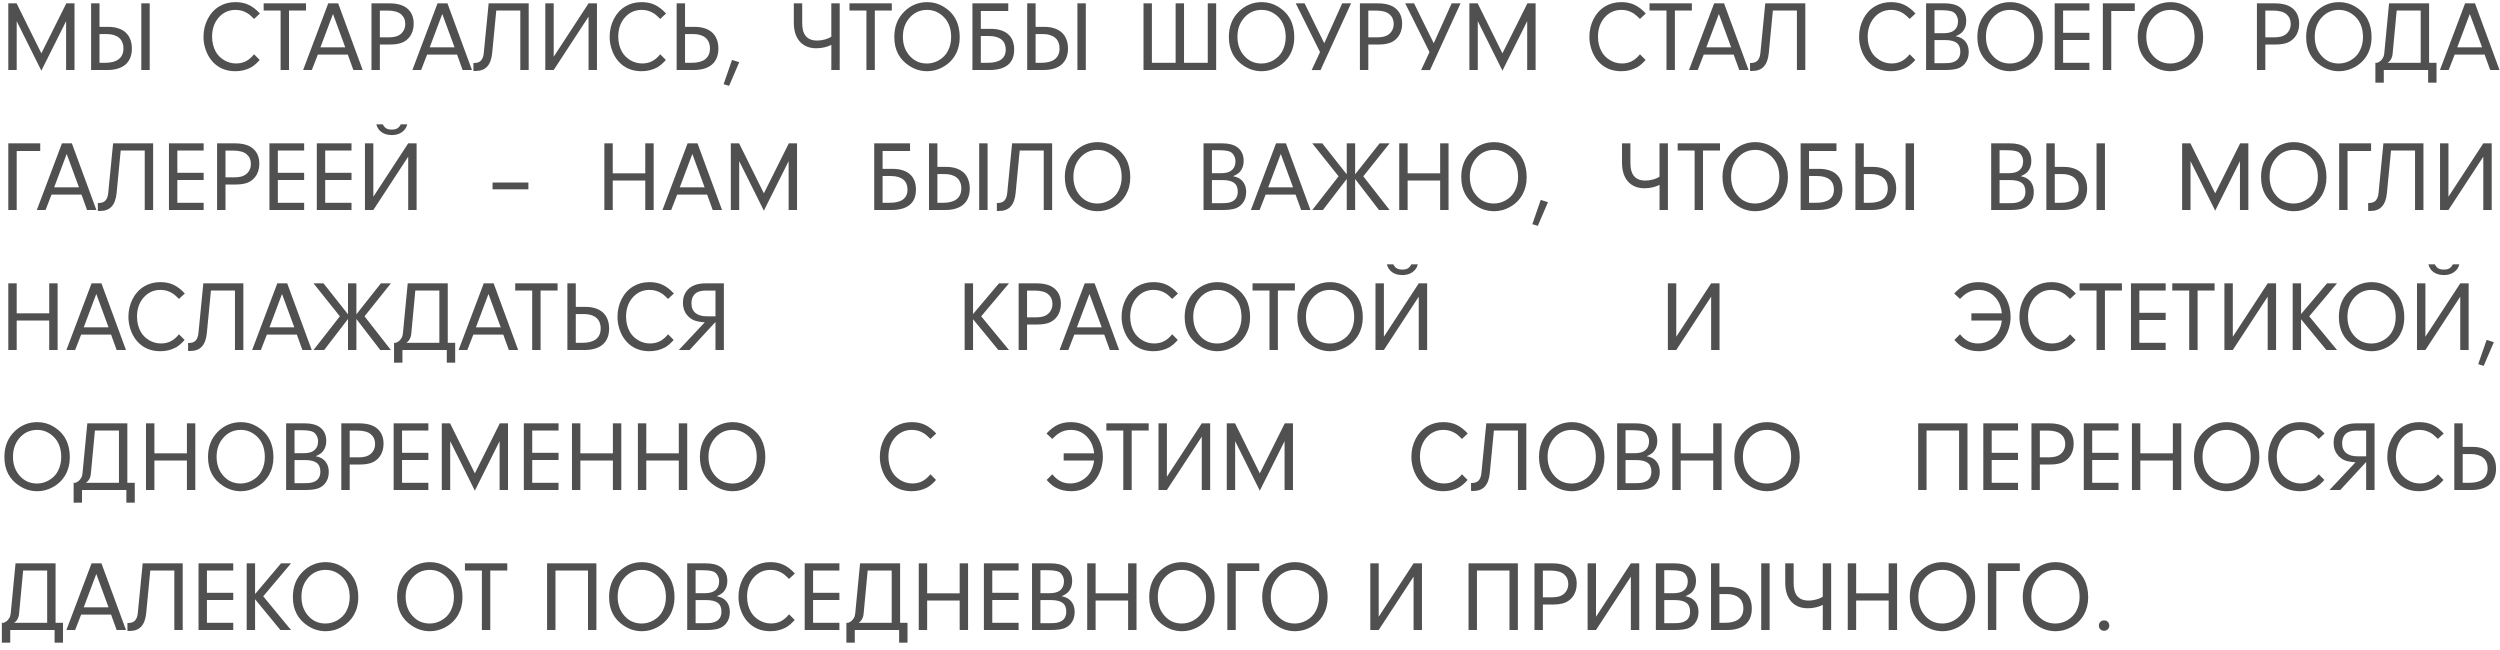 <?xml version="1.0" encoding="UTF-8"?> <svg xmlns="http://www.w3.org/2000/svg" width="250" height="65" viewBox="0 0 250 65" fill="none"><path d="M1.67 2.117V7H0.83V0.335H1.66L4.136 5.335L6.631 0.335H7.451V7H6.611V2.117L4.136 7.068L1.67 2.117ZM9.951 6.277H10.566C10.817 6.277 11.05 6.251 11.265 6.199C11.483 6.147 11.671 6.064 11.831 5.95C11.991 5.836 12.116 5.688 12.207 5.506C12.298 5.324 12.344 5.102 12.344 4.842C12.344 4.607 12.305 4.401 12.227 4.222C12.152 4.043 12.043 3.893 11.899 3.772C11.756 3.652 11.58 3.561 11.372 3.499C11.167 3.437 10.934 3.406 10.674 3.406H9.951V6.277ZM10.84 2.688C11.217 2.688 11.553 2.739 11.846 2.84C12.139 2.938 12.384 3.079 12.583 3.265C12.782 3.45 12.931 3.678 13.032 3.948C13.136 4.215 13.188 4.52 13.188 4.861C13.188 5.223 13.13 5.538 13.013 5.809C12.899 6.076 12.736 6.297 12.524 6.473C12.313 6.648 12.056 6.78 11.753 6.868C11.454 6.956 11.118 7 10.747 7H9.111V0.335H9.951V2.688H10.84ZM14.971 7H14.131V0.335H14.971V7ZM25.97 5.994C25.684 6.326 25.394 6.575 25.101 6.741C24.635 6.995 24.113 7.122 23.534 7.122C22.586 7.122 21.82 6.795 21.234 6.141C20.924 5.792 20.692 5.371 20.535 4.876C20.412 4.485 20.35 4.087 20.35 3.68C20.35 3.032 20.493 2.431 20.78 1.878C21.05 1.351 21.432 0.937 21.927 0.638C22.399 0.354 22.938 0.213 23.543 0.213C24.041 0.213 24.481 0.302 24.862 0.481C25.249 0.664 25.625 0.953 25.99 1.351L25.409 1.893C25.285 1.769 25.171 1.661 25.067 1.57C24.963 1.476 24.866 1.401 24.779 1.346C24.411 1.108 24.004 0.989 23.558 0.989C22.842 0.989 22.256 1.271 21.8 1.834C21.406 2.326 21.209 2.939 21.209 3.675C21.209 4.218 21.33 4.713 21.571 5.159C21.759 5.504 22.039 5.789 22.41 6.014C22.778 6.235 23.175 6.346 23.602 6.346C23.966 6.346 24.294 6.272 24.583 6.126C24.873 5.979 25.148 5.747 25.409 5.428L25.97 5.994ZM28.9 1.053V7H28.06V1.053H26.366V0.335H30.599V1.053H28.9ZM34.779 5.457H31.785L31.185 7H30.311L32.825 0.335H33.817L36.268 7H35.335L34.779 5.457ZM34.525 4.734L33.299 1.395L32.044 4.734H34.525ZM37.987 4.451V7H37.147V0.335H38.929C39.717 0.335 40.314 0.504 40.721 0.843C41.154 1.204 41.37 1.715 41.37 2.376C41.37 2.897 41.232 3.336 40.955 3.694C40.757 3.951 40.506 4.142 40.203 4.266C39.881 4.389 39.487 4.451 39.022 4.451H37.987ZM37.987 3.733H38.856C39.191 3.733 39.469 3.694 39.691 3.616C39.958 3.522 40.166 3.359 40.316 3.128C40.456 2.92 40.526 2.675 40.526 2.396C40.526 1.992 40.384 1.668 40.101 1.424C39.811 1.18 39.36 1.058 38.748 1.058H37.987V3.733ZM45.706 5.457H42.713L42.113 7H41.239L43.753 0.335H44.745L47.196 7H46.263L45.706 5.457ZM45.453 4.734L44.227 1.395L42.972 4.734H45.453ZM48.866 0.335H52.87V7H52.03V1.053H49.627L49.217 5.311C49.158 5.913 48.992 6.362 48.719 6.658C48.449 6.951 48.058 7.098 47.547 7.098C47.521 7.098 47.492 7.098 47.459 7.098C47.427 7.098 47.388 7.096 47.342 7.093V6.297H47.45C47.736 6.297 47.954 6.214 48.104 6.048C48.254 5.879 48.345 5.633 48.377 5.311L48.866 0.335ZM58.856 0.335H59.696V7H58.856V1.668L55.37 7H54.53V0.335H55.37V5.672L58.856 0.335ZM66.585 5.994C66.299 6.326 66.009 6.575 65.716 6.741C65.251 6.995 64.728 7.122 64.149 7.122C63.202 7.122 62.435 6.795 61.849 6.141C61.54 5.792 61.307 5.371 61.151 4.876C61.027 4.485 60.965 4.087 60.965 3.68C60.965 3.032 61.108 2.431 61.395 1.878C61.665 1.351 62.047 0.937 62.542 0.638C63.014 0.354 63.553 0.213 64.159 0.213C64.657 0.213 65.096 0.302 65.477 0.481C65.864 0.664 66.24 0.953 66.605 1.351L66.024 1.893C65.9 1.769 65.786 1.661 65.682 1.57C65.578 1.476 65.482 1.401 65.394 1.346C65.026 1.108 64.619 0.989 64.173 0.989C63.457 0.989 62.871 1.271 62.415 1.834C62.022 2.326 61.825 2.939 61.825 3.675C61.825 4.218 61.945 4.713 62.186 5.159C62.375 5.504 62.655 5.789 63.026 6.014C63.394 6.235 63.791 6.346 64.217 6.346C64.582 6.346 64.909 6.272 65.199 6.126C65.488 5.979 65.763 5.747 66.024 5.428L66.585 5.994ZM68.504 6.277H69.217C69.468 6.277 69.701 6.251 69.915 6.199C70.133 6.147 70.322 6.064 70.482 5.95C70.641 5.836 70.767 5.688 70.858 5.506C70.949 5.324 70.995 5.102 70.995 4.842C70.995 4.607 70.955 4.401 70.877 4.222C70.802 4.043 70.693 3.893 70.55 3.772C70.407 3.652 70.231 3.561 70.023 3.499C69.818 3.437 69.585 3.406 69.325 3.406H68.504V6.277ZM69.491 2.688C69.868 2.688 70.204 2.739 70.496 2.84C70.789 2.938 71.035 3.079 71.234 3.265C71.432 3.45 71.582 3.678 71.683 3.948C71.787 4.215 71.839 4.52 71.839 4.861C71.839 5.223 71.781 5.538 71.663 5.809C71.549 6.076 71.387 6.297 71.175 6.473C70.963 6.648 70.706 6.78 70.404 6.868C70.104 6.956 69.769 7 69.398 7H67.664V0.335H68.504V2.688H69.491ZM73.924 6.219L72.909 8.587L72.362 8.416L73.201 5.989L73.924 6.219ZM83.132 0.335H83.971V7H83.132L83.136 4.485C82.951 4.583 82.728 4.664 82.467 4.729C82.207 4.795 81.925 4.827 81.623 4.827C81.274 4.827 80.962 4.77 80.685 4.656C80.409 4.539 80.172 4.371 79.977 4.153C79.785 3.932 79.637 3.665 79.533 3.353C79.432 3.037 79.382 2.679 79.382 2.278V0.335H80.221V2.298C80.221 2.558 80.246 2.796 80.295 3.011C80.347 3.226 80.431 3.411 80.549 3.567C80.666 3.72 80.82 3.841 81.012 3.929C81.208 4.013 81.45 4.056 81.74 4.056C81.847 4.056 81.963 4.048 82.087 4.031C82.213 4.012 82.339 3.986 82.463 3.953C82.59 3.921 82.71 3.88 82.824 3.831C82.941 3.782 83.044 3.727 83.132 3.665V0.335ZM87.482 1.053V7H86.642V1.053H84.948V0.335H89.181V1.053H87.482ZM92.731 0.213C93.317 0.213 93.861 0.366 94.362 0.672C95.436 1.323 95.973 2.343 95.973 3.733C95.973 4.384 95.828 4.967 95.539 5.481C95.236 6.015 94.801 6.434 94.235 6.736C93.753 6.993 93.247 7.122 92.716 7.122C92.075 7.122 91.483 6.945 90.939 6.59C89.933 5.945 89.43 4.983 89.43 3.704C89.43 2.653 89.769 1.798 90.446 1.141C91.084 0.522 91.846 0.213 92.731 0.213ZM92.712 0.989C91.94 0.989 91.318 1.298 90.846 1.917C90.475 2.396 90.29 2.981 90.29 3.675C90.29 4.437 90.513 5.07 90.959 5.574C91.411 6.092 91.989 6.351 92.692 6.351C93.092 6.351 93.472 6.253 93.83 6.058C94.266 5.817 94.585 5.496 94.787 5.096C95.005 4.669 95.114 4.21 95.114 3.719C95.114 2.853 94.862 2.173 94.357 1.678C93.882 1.219 93.333 0.989 92.712 0.989ZM99.069 2.884C99.463 2.884 99.806 2.933 100.099 3.03C100.392 3.125 100.636 3.261 100.832 3.44C101.027 3.616 101.174 3.833 101.271 4.09C101.369 4.347 101.418 4.637 101.418 4.959C101.418 5.636 101.209 6.146 100.793 6.487C100.376 6.829 99.77 7 98.976 7H97.243V0.335H100.827V1.097H98.083V2.884H99.069ZM98.083 6.277H98.796C99.069 6.277 99.315 6.253 99.533 6.204C99.754 6.152 99.941 6.072 100.094 5.965C100.251 5.857 100.369 5.719 100.451 5.55C100.532 5.381 100.573 5.177 100.573 4.939C100.573 4.734 100.539 4.55 100.47 4.388C100.405 4.222 100.303 4.082 100.163 3.968C100.026 3.851 99.852 3.761 99.64 3.699C99.432 3.634 99.186 3.602 98.903 3.602H98.083V6.277ZM103.561 6.277H104.176C104.427 6.277 104.66 6.251 104.875 6.199C105.093 6.147 105.282 6.064 105.441 5.95C105.601 5.836 105.726 5.688 105.817 5.506C105.908 5.324 105.954 5.102 105.954 4.842C105.954 4.607 105.915 4.401 105.837 4.222C105.762 4.043 105.653 3.893 105.509 3.772C105.366 3.652 105.19 3.561 104.982 3.499C104.777 3.437 104.544 3.406 104.284 3.406H103.561V6.277ZM104.45 2.688C104.827 2.688 105.163 2.739 105.456 2.84C105.749 2.938 105.994 3.079 106.193 3.265C106.392 3.45 106.541 3.678 106.642 3.948C106.746 4.215 106.799 4.52 106.799 4.861C106.799 5.223 106.74 5.538 106.623 5.809C106.509 6.076 106.346 6.297 106.134 6.473C105.923 6.648 105.666 6.78 105.363 6.868C105.063 6.956 104.728 7 104.357 7H102.721V0.335H103.561V2.688H104.45ZM108.581 7H107.741V0.335H108.581V7ZM117.563 6.282V0.335H118.403V6.282H120.776V0.335H121.616V7H114.351V0.335H115.19V6.282H117.563ZM126.187 0.213C126.772 0.213 127.316 0.366 127.817 0.672C128.892 1.323 129.429 2.343 129.429 3.733C129.429 4.384 129.284 4.967 128.994 5.481C128.691 6.015 128.257 6.434 127.69 6.736C127.209 6.993 126.702 7.122 126.172 7.122C125.531 7.122 124.938 6.945 124.395 6.59C123.389 5.945 122.886 4.983 122.886 3.704C122.886 2.653 123.224 1.798 123.901 1.141C124.539 0.522 125.301 0.213 126.187 0.213ZM126.167 0.989C125.396 0.989 124.774 1.298 124.302 1.917C123.931 2.396 123.745 2.981 123.745 3.675C123.745 4.437 123.968 5.07 124.414 5.574C124.867 6.092 125.444 6.351 126.147 6.351C126.548 6.351 126.927 6.253 127.285 6.058C127.721 5.817 128.04 5.496 128.242 5.096C128.46 4.669 128.569 4.21 128.569 3.719C128.569 2.853 128.317 2.173 127.812 1.678C127.337 1.219 126.789 0.989 126.167 0.989ZM132.427 4.324L134.219 0.335H135.107L132.056 7.005H131.167L132.002 5.208L129.575 0.335H130.459L132.427 4.324ZM136.831 4.451V7H135.991V0.335H137.773C138.561 0.335 139.159 0.504 139.565 0.843C139.998 1.204 140.215 1.715 140.215 2.376C140.215 2.897 140.076 3.336 139.8 3.694C139.601 3.951 139.351 4.142 139.048 4.266C138.726 4.389 138.332 4.451 137.866 4.451H136.831ZM136.831 3.733H137.7C138.035 3.733 138.314 3.694 138.535 3.616C138.802 3.522 139.01 3.359 139.16 3.128C139.3 2.92 139.37 2.675 139.37 2.396C139.37 1.992 139.229 1.668 138.945 1.424C138.656 1.18 138.205 1.058 137.593 1.058H136.831V3.733ZM143.374 4.324L145.166 0.335H146.055L143.003 7.005H142.114L142.949 5.208L140.522 0.335H141.406L143.374 4.324ZM147.778 2.117V7H146.938V0.335H147.769L150.244 5.335L152.739 0.335H153.56V7H152.72V2.117L150.244 7.068L147.778 2.117ZM164.559 5.994C164.272 6.326 163.983 6.575 163.69 6.741C163.224 6.995 162.702 7.122 162.122 7.122C161.175 7.122 160.409 6.795 159.823 6.141C159.513 5.792 159.281 5.371 159.124 4.876C159.001 4.485 158.939 4.087 158.939 3.68C158.939 3.032 159.082 2.431 159.368 1.878C159.639 1.351 160.021 0.937 160.516 0.638C160.988 0.354 161.527 0.213 162.132 0.213C162.63 0.213 163.07 0.302 163.451 0.481C163.838 0.664 164.214 0.953 164.578 1.351L163.997 1.893C163.874 1.769 163.76 1.661 163.656 1.57C163.551 1.476 163.455 1.401 163.368 1.346C163 1.108 162.593 0.989 162.147 0.989C161.431 0.989 160.845 1.271 160.389 1.834C159.995 2.326 159.798 2.939 159.798 3.675C159.798 4.218 159.919 4.713 160.16 5.159C160.348 5.504 160.628 5.789 160.999 6.014C161.367 6.235 161.764 6.346 162.191 6.346C162.555 6.346 162.882 6.272 163.172 6.126C163.462 5.979 163.737 5.747 163.997 5.428L164.559 5.994ZM167.489 1.053V7H166.649V1.053H164.954V0.335H169.188V1.053H167.489ZM173.368 5.457H170.374L169.774 7H168.9L171.414 0.335H172.406L174.857 7H173.924L173.368 5.457ZM173.114 4.734L171.888 1.395L170.633 4.734H173.114ZM176.527 0.335H180.531V7H179.691V1.053H177.288L176.878 5.311C176.82 5.913 176.654 6.362 176.38 6.658C176.11 6.951 175.719 7.098 175.208 7.098C175.182 7.098 175.153 7.098 175.12 7.098C175.088 7.098 175.049 7.096 175.003 7.093V6.297H175.111C175.397 6.297 175.615 6.214 175.765 6.048C175.915 5.879 176.006 5.633 176.038 5.311L176.527 0.335ZM191.53 5.994C191.243 6.326 190.954 6.575 190.661 6.741C190.195 6.995 189.673 7.122 189.093 7.122C188.146 7.122 187.38 6.795 186.794 6.141C186.484 5.792 186.252 5.371 186.095 4.876C185.972 4.485 185.91 4.087 185.91 3.68C185.91 3.032 186.053 2.431 186.34 1.878C186.61 1.351 186.992 0.937 187.487 0.638C187.959 0.354 188.498 0.213 189.103 0.213C189.601 0.213 190.041 0.302 190.422 0.481C190.809 0.664 191.185 0.953 191.549 1.351L190.968 1.893C190.845 1.769 190.731 1.661 190.627 1.57C190.522 1.476 190.426 1.401 190.339 1.346C189.971 1.108 189.564 0.989 189.118 0.989C188.402 0.989 187.816 1.271 187.36 1.834C186.966 2.326 186.769 2.939 186.769 3.675C186.769 4.218 186.89 4.713 187.131 5.159C187.319 5.504 187.599 5.789 187.97 6.014C188.338 6.235 188.735 6.346 189.162 6.346C189.526 6.346 189.854 6.272 190.143 6.126C190.433 5.979 190.708 5.747 190.968 5.428L191.53 5.994ZM195.558 3.621C195.724 3.654 195.869 3.696 195.993 3.748C196.117 3.8 196.224 3.862 196.315 3.934C196.686 4.227 196.872 4.651 196.872 5.208C196.872 5.657 196.75 6.035 196.506 6.341C196.317 6.578 196.069 6.749 195.763 6.854C195.461 6.951 195.036 7 194.489 7H192.609V0.335H194.494C195.132 0.335 195.63 0.465 195.988 0.726C196.411 1.038 196.623 1.497 196.623 2.103C196.623 2.542 196.496 2.903 196.242 3.187C196.095 3.349 195.868 3.494 195.558 3.621ZM193.449 1.023V3.323H194.299C194.803 3.323 195.166 3.234 195.387 3.055C195.664 2.84 195.802 2.535 195.802 2.142C195.802 1.927 195.754 1.733 195.656 1.561C195.562 1.385 195.435 1.258 195.275 1.18C195.05 1.076 194.673 1.023 194.142 1.023H193.449ZM193.449 4.007V6.321H194.289C194.64 6.321 194.902 6.307 195.075 6.277C195.244 6.248 195.404 6.191 195.553 6.106C195.872 5.914 196.032 5.599 196.032 5.159C196.032 4.759 195.908 4.467 195.661 4.285C195.417 4.1 195.028 4.007 194.494 4.007H193.449ZM201.037 0.213C201.623 0.213 202.166 0.366 202.668 0.672C203.742 1.323 204.279 2.343 204.279 3.733C204.279 4.384 204.134 4.967 203.844 5.481C203.542 6.015 203.107 6.434 202.541 6.736C202.059 6.993 201.553 7.122 201.022 7.122C200.381 7.122 199.788 6.945 199.245 6.59C198.239 5.945 197.736 4.983 197.736 3.704C197.736 2.653 198.075 1.798 198.752 1.141C199.39 0.522 200.151 0.213 201.037 0.213ZM201.017 0.989C200.246 0.989 199.624 1.298 199.152 1.917C198.781 2.396 198.595 2.981 198.595 3.675C198.595 4.437 198.818 5.07 199.264 5.574C199.717 6.092 200.295 6.351 200.998 6.351C201.398 6.351 201.777 6.253 202.135 6.058C202.572 5.817 202.891 5.496 203.092 5.096C203.311 4.669 203.42 4.21 203.42 3.719C203.42 2.853 203.167 2.173 202.663 1.678C202.188 1.219 201.639 0.989 201.017 0.989ZM206.31 1.053V3.279H208.942V3.997H206.31V6.282H208.942V7H205.47V0.335H208.942V1.053H206.31ZM211.125 7H210.285V0.335H213.478V1.097H211.125V7ZM217.072 0.213C217.658 0.213 218.202 0.366 218.703 0.672C219.777 1.323 220.314 2.343 220.314 3.733C220.314 4.384 220.169 4.967 219.88 5.481C219.577 6.015 219.142 6.434 218.576 6.736C218.094 6.993 217.588 7.122 217.057 7.122C216.416 7.122 215.824 6.945 215.28 6.59C214.274 5.945 213.771 4.983 213.771 3.704C213.771 2.653 214.11 1.798 214.787 1.141C215.425 0.522 216.187 0.213 217.072 0.213ZM217.052 0.989C216.281 0.989 215.659 1.298 215.187 1.917C214.816 2.396 214.631 2.981 214.631 3.675C214.631 4.437 214.854 5.07 215.299 5.574C215.752 6.092 216.33 6.351 217.033 6.351C217.433 6.351 217.813 6.253 218.171 6.058C218.607 5.817 218.926 5.496 219.128 5.096C219.346 4.669 219.455 4.21 219.455 3.719C219.455 2.853 219.202 2.173 218.698 1.678C218.223 1.219 217.674 0.989 217.052 0.989ZM226.533 4.451V7H225.693V0.335H227.476C228.263 0.335 228.861 0.504 229.268 0.843C229.701 1.204 229.917 1.715 229.917 2.376C229.917 2.897 229.779 3.336 229.502 3.694C229.303 3.951 229.053 4.142 228.75 4.266C228.428 4.389 228.034 4.451 227.568 4.451H226.533ZM226.533 3.733H227.402C227.738 3.733 228.016 3.694 228.237 3.616C228.504 3.522 228.713 3.359 228.862 3.128C229.002 2.92 229.072 2.675 229.072 2.396C229.072 1.992 228.931 1.668 228.647 1.424C228.358 1.18 227.907 1.058 227.295 1.058H226.533V3.733ZM233.916 0.213C234.502 0.213 235.046 0.366 235.547 0.672C236.621 1.323 237.158 2.343 237.158 3.733C237.158 4.384 237.013 4.967 236.724 5.481C236.421 6.015 235.986 6.434 235.42 6.736C234.938 6.993 234.432 7.122 233.901 7.122C233.26 7.122 232.668 6.945 232.124 6.59C231.118 5.945 230.615 4.983 230.615 3.704C230.615 2.653 230.954 1.798 231.631 1.141C232.269 0.522 233.031 0.213 233.916 0.213ZM233.896 0.989C233.125 0.989 232.503 1.298 232.031 1.917C231.66 2.396 231.475 2.981 231.475 3.675C231.475 4.437 231.698 5.07 232.144 5.574C232.596 6.092 233.174 6.351 233.877 6.351C234.277 6.351 234.657 6.253 235.015 6.058C235.451 5.817 235.77 5.496 235.972 5.096C236.19 4.669 236.299 4.21 236.299 3.719C236.299 2.853 236.047 2.173 235.542 1.678C235.067 1.219 234.518 0.989 233.896 0.989ZM238.906 0.335H242.91V6.282H243.652V8.265H242.812V7H238.379V8.265H237.539V6.282H237.71C237.834 6.24 237.946 6.176 238.047 6.092C238.132 6.02 238.211 5.923 238.286 5.799C238.364 5.672 238.411 5.509 238.428 5.311L238.906 0.335ZM242.07 6.282V1.053H239.668L239.268 5.311C239.258 5.496 239.225 5.651 239.17 5.774C239.118 5.898 239.061 5.997 238.999 6.072C238.927 6.16 238.846 6.23 238.755 6.282H242.07ZM248.462 5.457H245.469L244.868 7H243.994L246.509 0.335H247.5L249.951 7H249.019L248.462 5.457ZM248.208 4.734L246.982 1.395L245.728 4.734H248.208ZM1.67 21H0.83V14.335H4.023V15.097H1.67V21ZM8.149 19.457H5.156L4.556 21H3.682L6.196 14.335H7.188L9.639 21H8.706L8.149 19.457ZM7.896 18.734L6.67 15.395L5.415 18.734H7.896ZM11.309 14.335H15.312V21H14.473V15.053H12.07L11.66 19.311C11.602 19.913 11.435 20.362 11.162 20.658C10.892 20.951 10.501 21.098 9.99 21.098C9.964 21.098 9.935 21.098 9.902 21.098C9.87 21.098 9.831 21.096 9.785 21.093V20.297H9.893C10.179 20.297 10.397 20.214 10.547 20.048C10.697 19.879 10.788 19.633 10.82 19.311L11.309 14.335ZM17.734 15.053V17.279H20.366V17.997H17.734V20.282H20.366V21H16.895V14.335H20.366V15.053H17.734ZM22.549 18.451V21H21.709V14.335H23.491C24.279 14.335 24.876 14.504 25.283 14.843C25.716 15.204 25.933 15.715 25.933 16.376C25.933 16.897 25.794 17.336 25.518 17.694C25.319 17.951 25.068 18.142 24.766 18.266C24.443 18.389 24.049 18.451 23.584 18.451H22.549ZM22.549 17.733H23.418C23.753 17.733 24.032 17.694 24.253 17.616C24.52 17.522 24.728 17.359 24.878 17.128C25.018 16.92 25.088 16.675 25.088 16.395C25.088 15.992 24.946 15.668 24.663 15.424C24.373 15.18 23.922 15.058 23.311 15.058H22.549V17.733ZM27.783 15.053V17.279H30.415V17.997H27.783V20.282H30.415V21H26.943V14.335H30.415V15.053H27.783ZM32.52 15.053V17.279H35.151V17.997H32.52V20.282H35.151V21H31.68V14.335H35.151V15.053H32.52ZM38.276 12.431C38.377 12.623 38.496 12.759 38.633 12.841C38.773 12.919 38.955 12.958 39.18 12.958C39.408 12.958 39.59 12.919 39.727 12.841C39.863 12.759 39.982 12.623 40.083 12.431H40.727C40.669 12.659 40.571 12.847 40.435 12.997C40.132 13.336 39.714 13.505 39.18 13.505C38.776 13.505 38.439 13.412 38.169 13.227C37.899 13.038 37.72 12.773 37.632 12.431H38.276ZM40.82 14.335H41.66V21H40.82V15.668L37.334 21H36.494V14.335H37.334V19.672L40.82 14.335ZM52.84 18.256V18.93H49.256V18.256H52.84ZM61.275 18.051V21H60.435V14.335H61.275V17.333H64.527V14.335H65.367V21H64.527V18.051H61.275ZM70.714 19.457H67.72L67.12 21H66.246L68.76 14.335H69.752L72.203 21H71.27L70.714 19.457ZM70.46 18.734L69.234 15.395L67.979 18.734H70.46ZM73.922 16.117V21H73.082V14.335H73.912L76.387 19.335L78.882 14.335H79.703V21H78.863V16.117L76.387 21.068L73.922 16.117ZM89.247 16.884C89.641 16.884 89.984 16.933 90.277 17.03C90.57 17.125 90.814 17.261 91.009 17.44C91.205 17.616 91.351 17.833 91.449 18.09C91.546 18.347 91.595 18.637 91.595 18.959C91.595 19.636 91.387 20.145 90.97 20.487C90.554 20.829 89.948 21 89.154 21H87.421V14.335H91.004V15.097H88.26V16.884H89.247ZM88.26 20.277H88.973C89.247 20.277 89.492 20.253 89.71 20.204C89.932 20.152 90.119 20.072 90.272 19.965C90.428 19.857 90.547 19.719 90.629 19.55C90.71 19.381 90.751 19.177 90.751 18.939C90.751 18.734 90.716 18.55 90.648 18.388C90.583 18.222 90.48 18.082 90.34 17.968C90.204 17.851 90.029 17.761 89.818 17.699C89.61 17.634 89.364 17.602 89.081 17.602H88.26V20.277ZM93.739 20.277H94.354C94.605 20.277 94.838 20.251 95.052 20.199C95.27 20.147 95.459 20.064 95.619 19.95C95.778 19.836 95.904 19.688 95.995 19.506C96.086 19.324 96.131 19.102 96.131 18.842C96.131 18.607 96.092 18.401 96.014 18.222C95.939 18.043 95.83 17.893 95.687 17.773C95.544 17.652 95.368 17.561 95.16 17.499C94.955 17.437 94.722 17.406 94.462 17.406H93.739V20.277ZM94.627 16.689C95.005 16.689 95.34 16.739 95.633 16.84C95.926 16.938 96.172 17.079 96.371 17.265C96.569 17.45 96.719 17.678 96.82 17.948C96.924 18.215 96.976 18.52 96.976 18.861C96.976 19.223 96.918 19.538 96.8 19.809C96.686 20.076 96.524 20.297 96.312 20.473C96.1 20.648 95.843 20.78 95.541 20.868C95.241 20.956 94.906 21 94.535 21H92.899V14.335H93.739V16.689H94.627ZM98.758 21H97.918V14.335H98.758V21ZM101.21 14.335H105.213V21H104.374V15.053H101.971L101.561 19.311C101.503 19.913 101.336 20.362 101.063 20.658C100.793 20.951 100.402 21.098 99.891 21.098C99.865 21.098 99.836 21.098 99.803 21.098C99.771 21.098 99.732 21.096 99.686 21.093V20.297H99.793C100.08 20.297 100.298 20.214 100.448 20.048C100.598 19.879 100.689 19.633 100.721 19.311L101.21 14.335ZM109.784 14.213C110.37 14.213 110.913 14.366 111.415 14.672C112.489 15.323 113.026 16.343 113.026 17.733C113.026 18.384 112.881 18.967 112.591 19.481C112.289 20.015 111.854 20.434 111.288 20.736C110.806 20.994 110.3 21.122 109.769 21.122C109.128 21.122 108.535 20.945 107.992 20.59C106.986 19.945 106.483 18.983 106.483 17.704C106.483 16.653 106.822 15.798 107.499 15.141C108.137 14.522 108.898 14.213 109.784 14.213ZM109.764 14.989C108.993 14.989 108.371 15.299 107.899 15.917C107.528 16.395 107.342 16.981 107.342 17.675C107.342 18.436 107.565 19.07 108.011 19.574C108.464 20.092 109.042 20.351 109.745 20.351C110.145 20.351 110.524 20.253 110.882 20.058C111.319 19.817 111.638 19.496 111.839 19.096C112.058 18.669 112.167 18.21 112.167 17.719C112.167 16.853 111.914 16.172 111.41 15.678C110.934 15.219 110.386 14.989 109.764 14.989ZM123.302 17.621C123.468 17.654 123.613 17.696 123.737 17.748C123.86 17.8 123.968 17.862 124.059 17.934C124.43 18.227 124.616 18.651 124.616 19.208C124.616 19.657 124.494 20.035 124.249 20.341C124.061 20.578 123.813 20.749 123.507 20.854C123.205 20.951 122.78 21 122.233 21H120.353V14.335H122.238C122.876 14.335 123.374 14.465 123.732 14.726C124.155 15.038 124.367 15.497 124.367 16.102C124.367 16.542 124.24 16.903 123.986 17.186C123.839 17.349 123.611 17.494 123.302 17.621ZM121.193 15.023V17.323H122.042C122.547 17.323 122.91 17.234 123.131 17.055C123.408 16.84 123.546 16.535 123.546 16.142C123.546 15.927 123.497 15.733 123.4 15.56C123.305 15.385 123.178 15.258 123.019 15.18C122.794 15.075 122.417 15.023 121.886 15.023H121.193ZM121.193 18.007V20.321H122.033C122.384 20.321 122.646 20.307 122.819 20.277C122.988 20.248 123.148 20.191 123.297 20.106C123.616 19.914 123.776 19.599 123.776 19.159C123.776 18.759 123.652 18.467 123.405 18.285C123.161 18.1 122.772 18.007 122.238 18.007H121.193ZM129.557 19.457H126.564L125.963 21H125.089L127.604 14.335H128.595L131.046 21H130.114L129.557 19.457ZM129.303 18.734L128.078 15.395L126.823 18.734H129.303ZM135.514 17.899V21H134.674V17.899L132.291 21H131.227L133.859 17.631L131.227 14.335H132.228L134.674 17.431V14.335H135.514V17.431L137.96 14.335H138.961L136.33 17.631L138.961 21H137.897L135.514 17.899ZM140.763 18.051V21H139.923V14.335H140.763V17.333H144.015V14.335H144.855V21H144.015V18.051H140.763ZM149.425 14.213C150.011 14.213 150.555 14.366 151.056 14.672C152.13 15.323 152.667 16.343 152.667 17.733C152.667 18.384 152.523 18.967 152.233 19.481C151.93 20.015 151.496 20.434 150.929 20.736C150.447 20.994 149.941 21.122 149.411 21.122C148.769 21.122 148.177 20.945 147.633 20.59C146.627 19.945 146.124 18.983 146.124 17.704C146.124 16.653 146.463 15.798 147.14 15.141C147.778 14.522 148.54 14.213 149.425 14.213ZM149.406 14.989C148.634 14.989 148.012 15.299 147.54 15.917C147.169 16.395 146.984 16.981 146.984 17.675C146.984 18.436 147.207 19.07 147.653 19.574C148.105 20.092 148.683 20.351 149.386 20.351C149.787 20.351 150.166 20.253 150.524 20.058C150.96 19.817 151.279 19.496 151.481 19.096C151.699 18.669 151.808 18.21 151.808 17.719C151.808 16.853 151.556 16.172 151.051 15.678C150.576 15.219 150.027 14.989 149.406 14.989ZM154.796 20.219L153.781 22.587L153.234 22.416L154.074 19.989L154.796 20.219ZM165.951 14.335H166.791V21H165.951L165.956 18.485C165.771 18.583 165.548 18.664 165.287 18.73C165.027 18.795 164.745 18.827 164.443 18.827C164.094 18.827 163.782 18.77 163.505 18.656C163.228 18.539 162.992 18.371 162.797 18.153C162.605 17.932 162.457 17.665 162.353 17.352C162.252 17.037 162.201 16.679 162.201 16.278V14.335H163.041V16.298C163.041 16.558 163.066 16.796 163.115 17.011C163.167 17.226 163.251 17.411 163.368 17.567C163.486 17.72 163.64 17.841 163.832 17.929C164.028 18.013 164.27 18.056 164.56 18.056C164.667 18.056 164.783 18.047 164.907 18.031C165.033 18.012 165.159 17.986 165.283 17.953C165.409 17.921 165.53 17.88 165.644 17.831C165.761 17.782 165.864 17.727 165.951 17.665V14.335ZM170.302 15.053V21H169.462V15.053H167.768V14.335H172.001V15.053H170.302ZM175.551 14.213C176.137 14.213 176.681 14.366 177.182 14.672C178.256 15.323 178.793 16.343 178.793 17.733C178.793 18.384 178.648 18.967 178.359 19.481C178.056 20.015 177.621 20.434 177.055 20.736C176.573 20.994 176.067 21.122 175.536 21.122C174.895 21.122 174.303 20.945 173.759 20.59C172.753 19.945 172.25 18.983 172.25 17.704C172.25 16.653 172.589 15.798 173.266 15.141C173.904 14.522 174.666 14.213 175.551 14.213ZM175.532 14.989C174.76 14.989 174.138 15.299 173.666 15.917C173.295 16.395 173.11 16.981 173.11 17.675C173.11 18.436 173.333 19.07 173.779 19.574C174.231 20.092 174.809 20.351 175.512 20.351C175.912 20.351 176.292 20.253 176.65 20.058C177.086 19.817 177.405 19.496 177.607 19.096C177.825 18.669 177.934 18.21 177.934 17.719C177.934 16.853 177.682 16.172 177.177 15.678C176.702 15.219 176.153 14.989 175.532 14.989ZM181.889 16.884C182.283 16.884 182.626 16.933 182.919 17.03C183.212 17.125 183.456 17.261 183.652 17.44C183.847 17.616 183.993 17.833 184.091 18.09C184.189 18.347 184.238 18.637 184.238 18.959C184.238 19.636 184.029 20.145 183.613 20.487C183.196 20.829 182.59 21 181.796 21H180.063V14.335H183.647V15.097H180.903V16.884H181.889ZM180.903 20.277H181.616C181.889 20.277 182.135 20.253 182.353 20.204C182.574 20.152 182.761 20.072 182.914 19.965C183.071 19.857 183.189 19.719 183.271 19.55C183.352 19.381 183.393 19.177 183.393 18.939C183.393 18.734 183.359 18.55 183.29 18.388C183.225 18.222 183.123 18.082 182.983 17.968C182.846 17.851 182.672 17.761 182.46 17.699C182.252 17.634 182.006 17.602 181.723 17.602H180.903V20.277ZM186.381 20.277H186.996C187.247 20.277 187.48 20.251 187.695 20.199C187.913 20.147 188.102 20.064 188.261 19.95C188.421 19.836 188.546 19.688 188.637 19.506C188.728 19.324 188.774 19.102 188.774 18.842C188.774 18.607 188.735 18.401 188.657 18.222C188.582 18.043 188.473 17.893 188.329 17.773C188.186 17.652 188.01 17.561 187.802 17.499C187.597 17.437 187.364 17.406 187.104 17.406H186.381V20.277ZM187.27 16.689C187.647 16.689 187.983 16.739 188.276 16.84C188.569 16.938 188.814 17.079 189.013 17.265C189.212 17.45 189.361 17.678 189.462 17.948C189.566 18.215 189.618 18.52 189.618 18.861C189.618 19.223 189.56 19.538 189.443 19.809C189.329 20.076 189.166 20.297 188.954 20.473C188.743 20.648 188.486 20.78 188.183 20.868C187.883 20.956 187.548 21 187.177 21H185.541V14.335H186.381V16.689H187.27ZM191.401 21H190.561V14.335H191.401V21ZM202.068 17.621C202.234 17.654 202.378 17.696 202.502 17.748C202.626 17.8 202.733 17.862 202.824 17.934C203.195 18.227 203.381 18.651 203.381 19.208C203.381 19.657 203.259 20.035 203.015 20.341C202.826 20.578 202.579 20.749 202.273 20.854C201.97 20.951 201.545 21 200.998 21H199.118V14.335H201.003C201.641 14.335 202.139 14.465 202.497 14.726C202.92 15.038 203.132 15.497 203.132 16.102C203.132 16.542 203.005 16.903 202.751 17.186C202.605 17.349 202.377 17.494 202.068 17.621ZM199.958 15.023V17.323H200.808C201.312 17.323 201.675 17.234 201.897 17.055C202.173 16.84 202.312 16.535 202.312 16.142C202.312 15.927 202.263 15.733 202.165 15.56C202.071 15.385 201.944 15.258 201.784 15.18C201.56 15.075 201.182 15.023 200.652 15.023H199.958ZM199.958 18.007V20.321H200.798C201.15 20.321 201.412 20.307 201.584 20.277C201.753 20.248 201.913 20.191 202.063 20.106C202.382 19.914 202.541 19.599 202.541 19.159C202.541 18.759 202.417 18.467 202.17 18.285C201.926 18.1 201.537 18.007 201.003 18.007H199.958ZM205.476 20.277H206.091C206.342 20.277 206.574 20.251 206.789 20.199C207.007 20.147 207.196 20.064 207.356 19.95C207.515 19.836 207.64 19.688 207.732 19.506C207.823 19.324 207.868 19.102 207.868 18.842C207.868 18.607 207.829 18.401 207.751 18.222C207.676 18.043 207.567 17.893 207.424 17.773C207.281 17.652 207.105 17.561 206.897 17.499C206.692 17.437 206.459 17.406 206.198 17.406H205.476V20.277ZM206.364 16.689C206.742 16.689 207.077 16.739 207.37 16.84C207.663 16.938 207.909 17.079 208.108 17.265C208.306 17.45 208.456 17.678 208.557 17.948C208.661 18.215 208.713 18.52 208.713 18.861C208.713 19.223 208.654 19.538 208.537 19.809C208.423 20.076 208.261 20.297 208.049 20.473C207.837 20.648 207.58 20.78 207.277 20.868C206.978 20.956 206.643 21 206.272 21H204.636V14.335H205.476V16.689H206.364ZM210.495 21H209.655V14.335H210.495V21ZM219.053 16.117V21H218.213V14.335H219.043L221.519 19.335L224.014 14.335H224.834V21H223.994V16.117L221.519 21.068L219.053 16.117ZM229.404 14.213C229.99 14.213 230.534 14.366 231.035 14.672C232.109 15.323 232.646 16.343 232.646 17.733C232.646 18.384 232.502 18.967 232.212 19.481C231.909 20.015 231.475 20.434 230.908 20.736C230.426 20.994 229.92 21.122 229.39 21.122C228.748 21.122 228.156 20.945 227.612 20.59C226.606 19.945 226.104 18.983 226.104 17.704C226.104 16.653 226.442 15.798 227.119 15.141C227.757 14.522 228.519 14.213 229.404 14.213ZM229.385 14.989C228.613 14.989 227.992 15.299 227.52 15.917C227.148 16.395 226.963 16.981 226.963 17.675C226.963 18.436 227.186 19.07 227.632 19.574C228.084 20.092 228.662 20.351 229.365 20.351C229.766 20.351 230.145 20.253 230.503 20.058C230.939 19.817 231.258 19.496 231.46 19.096C231.678 18.669 231.787 18.21 231.787 17.719C231.787 16.853 231.535 16.172 231.03 15.678C230.555 15.219 230.007 14.989 229.385 14.989ZM234.756 21H233.916V14.335H237.109V15.097H234.756V21ZM238.34 14.335H242.344V21H241.504V15.053H239.102L238.691 19.311C238.633 19.913 238.467 20.362 238.193 20.658C237.923 20.951 237.533 21.098 237.021 21.098C236.995 21.098 236.966 21.098 236.934 21.098C236.901 21.098 236.862 21.096 236.816 21.093V20.297H236.924C237.21 20.297 237.428 20.214 237.578 20.048C237.728 19.879 237.819 19.633 237.852 19.311L238.34 14.335ZM248.33 14.335H249.17V21H248.33V15.668L244.844 21H244.004V14.335H244.844V19.672L248.33 14.335ZM1.67 32.051V35H0.83V28.335H1.67V31.333H4.922V28.335H5.762V35H4.922V32.051H1.67ZM11.108 33.457H8.115L7.515 35H6.641L9.155 28.335H10.146L12.598 35H11.665L11.108 33.457ZM10.854 32.734L9.629 29.395L8.374 32.734H10.854ZM18.462 33.994C18.175 34.326 17.886 34.575 17.593 34.741C17.127 34.995 16.605 35.122 16.025 35.122C15.078 35.122 14.312 34.795 13.726 34.141C13.416 33.792 13.184 33.371 13.027 32.876C12.904 32.485 12.842 32.087 12.842 31.68C12.842 31.032 12.985 30.431 13.271 29.878C13.542 29.351 13.924 28.937 14.419 28.638C14.891 28.355 15.43 28.213 16.035 28.213C16.533 28.213 16.973 28.302 17.354 28.481C17.741 28.664 18.117 28.953 18.481 29.351L17.9 29.893C17.777 29.769 17.663 29.662 17.559 29.57C17.454 29.476 17.358 29.401 17.27 29.346C16.903 29.108 16.496 28.989 16.05 28.989C15.334 28.989 14.748 29.271 14.292 29.834C13.898 30.326 13.701 30.939 13.701 31.675C13.701 32.218 13.822 32.713 14.062 33.159C14.251 33.504 14.531 33.789 14.902 34.014C15.27 34.235 15.667 34.346 16.094 34.346C16.458 34.346 16.785 34.273 17.075 34.126C17.365 33.98 17.64 33.747 17.9 33.428L18.462 33.994ZM20.332 28.335H24.336V35H23.496V29.053H21.094L20.684 33.31C20.625 33.913 20.459 34.362 20.186 34.658C19.915 34.951 19.525 35.098 19.014 35.098C18.988 35.098 18.958 35.098 18.926 35.098C18.893 35.098 18.854 35.096 18.809 35.093V34.297H18.916C19.203 34.297 19.421 34.214 19.57 34.048C19.72 33.879 19.811 33.633 19.844 33.31L20.332 28.335ZM29.683 33.457H26.689L26.089 35H25.215L27.73 28.335H28.721L31.172 35H30.239L29.683 33.457ZM29.429 32.734L28.203 29.395L26.948 32.734H29.429ZM35.64 31.899V35H34.8V31.899L32.417 35H31.352L33.984 31.631L31.352 28.335H32.353L34.8 31.431V28.335H35.64V31.431L38.086 28.335H39.087L36.455 31.631L39.087 35H38.023L35.64 31.899ZM40.772 28.335H44.775V34.282H45.518V36.265H44.678V35H40.244V36.265H39.404V34.282H39.575C39.699 34.24 39.811 34.176 39.912 34.092C39.997 34.02 40.077 33.922 40.151 33.799C40.23 33.672 40.277 33.509 40.293 33.31L40.772 28.335ZM43.935 34.282V29.053H41.533L41.133 33.31C41.123 33.496 41.09 33.651 41.035 33.774C40.983 33.898 40.926 33.997 40.864 34.072C40.793 34.16 40.711 34.23 40.62 34.282H43.935ZM50.327 33.457H47.334L46.733 35H45.859L48.374 28.335H49.365L51.816 35H50.884L50.327 33.457ZM50.073 32.734L48.848 29.395L47.593 32.734H50.073ZM54.058 29.053V35H53.218V29.053H51.523V28.335H55.757V29.053H54.058ZM57.578 34.277H58.291C58.542 34.277 58.774 34.251 58.989 34.199C59.207 34.147 59.396 34.064 59.556 33.95C59.715 33.836 59.84 33.688 59.932 33.506C60.023 33.324 60.068 33.102 60.068 32.842C60.068 32.607 60.029 32.401 59.951 32.222C59.876 32.043 59.767 31.893 59.624 31.773C59.481 31.652 59.305 31.561 59.097 31.499C58.892 31.437 58.659 31.406 58.398 31.406H57.578V34.277ZM58.565 30.689C58.942 30.689 59.277 30.739 59.57 30.84C59.863 30.938 60.109 31.079 60.308 31.265C60.506 31.45 60.656 31.678 60.757 31.948C60.861 32.215 60.913 32.52 60.913 32.861C60.913 33.223 60.855 33.538 60.737 33.809C60.623 34.075 60.461 34.297 60.249 34.473C60.037 34.648 59.78 34.78 59.477 34.868C59.178 34.956 58.843 35 58.472 35H56.738V28.335H57.578V30.689H58.565ZM67.368 33.994C67.082 34.326 66.792 34.575 66.499 34.741C66.034 34.995 65.511 35.122 64.932 35.122C63.984 35.122 63.218 34.795 62.632 34.141C62.323 33.792 62.09 33.371 61.934 32.876C61.81 32.485 61.748 32.087 61.748 31.68C61.748 31.032 61.891 30.431 62.178 29.878C62.448 29.351 62.83 28.937 63.325 28.638C63.797 28.355 64.336 28.213 64.941 28.213C65.439 28.213 65.879 28.302 66.26 28.481C66.647 28.664 67.023 28.953 67.388 29.351L66.807 29.893C66.683 29.769 66.569 29.662 66.465 29.57C66.361 29.476 66.265 29.401 66.177 29.346C65.809 29.108 65.402 28.989 64.956 28.989C64.24 28.989 63.654 29.271 63.198 29.834C62.804 30.326 62.607 30.939 62.607 31.675C62.607 32.218 62.728 32.713 62.969 33.159C63.158 33.504 63.438 33.789 63.809 34.014C64.176 34.235 64.574 34.346 65 34.346C65.365 34.346 65.692 34.273 65.981 34.126C66.271 33.98 66.546 33.747 66.807 33.428L67.368 33.994ZM71.548 29.058H70.571C70.093 29.058 69.735 29.168 69.497 29.39C69.263 29.614 69.145 29.928 69.145 30.332C69.145 30.775 69.294 31.108 69.59 31.333C69.85 31.532 70.221 31.631 70.703 31.631H71.548V29.058ZM68.96 35H67.881L70.478 32.231C70.033 32.202 69.674 32.135 69.404 32.031C69.144 31.924 68.914 31.753 68.716 31.519C68.433 31.183 68.291 30.77 68.291 30.278C68.291 29.764 68.446 29.334 68.755 28.989C69.152 28.553 69.754 28.335 70.561 28.335H72.388V35H71.548V32.197L68.96 35ZM97.305 31.924V35H96.465V28.335H97.305V31.406L99.897 28.335H100.898L98.12 31.631L100.898 35H99.834L97.305 31.924ZM102.705 32.451V35H101.865V28.335H103.647C104.435 28.335 105.033 28.504 105.439 28.843C105.872 29.204 106.089 29.715 106.089 30.376C106.089 30.897 105.951 31.336 105.674 31.694C105.475 31.951 105.225 32.142 104.922 32.266C104.6 32.389 104.206 32.451 103.74 32.451H102.705ZM102.705 31.733H103.574C103.91 31.733 104.188 31.694 104.409 31.616C104.676 31.522 104.884 31.359 105.034 31.128C105.174 30.92 105.244 30.675 105.244 30.395C105.244 29.992 105.103 29.668 104.819 29.424C104.53 29.18 104.079 29.058 103.467 29.058H102.705V31.733ZM110.425 33.457H107.432L106.831 35H105.957L108.472 28.335H109.463L111.914 35H110.981L110.425 33.457ZM110.171 32.734L108.945 29.395L107.69 32.734H110.171ZM117.778 33.994C117.492 34.326 117.202 34.575 116.909 34.741C116.444 34.995 115.921 35.122 115.342 35.122C114.395 35.122 113.628 34.795 113.042 34.141C112.733 33.792 112.5 33.371 112.344 32.876C112.22 32.485 112.158 32.087 112.158 31.68C112.158 31.032 112.301 30.431 112.588 29.878C112.858 29.351 113.241 28.937 113.735 28.638C114.207 28.355 114.746 28.213 115.352 28.213C115.85 28.213 116.289 28.302 116.67 28.481C117.057 28.664 117.433 28.953 117.798 29.351L117.217 29.893C117.093 29.769 116.979 29.662 116.875 29.57C116.771 29.476 116.675 29.401 116.587 29.346C116.219 29.108 115.812 28.989 115.366 28.989C114.65 28.989 114.064 29.271 113.608 29.834C113.215 30.326 113.018 30.939 113.018 31.675C113.018 32.218 113.138 32.713 113.379 33.159C113.568 33.504 113.848 33.789 114.219 34.014C114.587 34.235 114.984 34.346 115.41 34.346C115.775 34.346 116.102 34.273 116.392 34.126C116.681 33.98 116.956 33.747 117.217 33.428L117.778 33.994ZM121.768 28.213C122.354 28.213 122.897 28.366 123.398 28.672C124.473 29.323 125.01 30.343 125.01 31.733C125.01 32.384 124.865 32.967 124.575 33.481C124.272 34.015 123.838 34.434 123.271 34.736C122.79 34.993 122.284 35.122 121.753 35.122C121.112 35.122 120.519 34.945 119.976 34.59C118.97 33.945 118.467 32.983 118.467 31.704C118.467 30.653 118.805 29.798 119.482 29.141C120.12 28.522 120.882 28.213 121.768 28.213ZM121.748 28.989C120.977 28.989 120.355 29.299 119.883 29.917C119.512 30.395 119.326 30.981 119.326 31.675C119.326 32.437 119.549 33.07 119.995 33.574C120.448 34.092 121.025 34.351 121.729 34.351C122.129 34.351 122.508 34.253 122.866 34.058C123.302 33.817 123.621 33.496 123.823 33.096C124.041 32.669 124.15 32.21 124.15 31.719C124.15 30.853 123.898 30.172 123.394 29.678C122.918 29.219 122.37 28.989 121.748 28.989ZM127.788 29.053V35H126.948V29.053H125.254V28.335H129.487V29.053H127.788ZM133.037 28.213C133.623 28.213 134.167 28.366 134.668 28.672C135.742 29.323 136.279 30.343 136.279 31.733C136.279 32.384 136.134 32.967 135.845 33.481C135.542 34.015 135.107 34.434 134.541 34.736C134.059 34.993 133.553 35.122 133.022 35.122C132.381 35.122 131.789 34.945 131.245 34.59C130.239 33.945 129.736 32.983 129.736 31.704C129.736 30.653 130.075 29.798 130.752 29.141C131.39 28.522 132.152 28.213 133.037 28.213ZM133.018 28.989C132.246 28.989 131.624 29.299 131.152 29.917C130.781 30.395 130.596 30.981 130.596 31.675C130.596 32.437 130.819 33.07 131.265 33.574C131.717 34.092 132.295 34.351 132.998 34.351C133.398 34.351 133.778 34.253 134.136 34.058C134.572 33.817 134.891 33.496 135.093 33.096C135.311 32.669 135.42 32.21 135.42 31.719C135.42 30.853 135.168 30.172 134.663 29.678C134.188 29.219 133.639 28.989 133.018 28.989ZM139.331 26.431C139.432 26.623 139.551 26.759 139.688 26.841C139.827 26.919 140.01 26.958 140.234 26.958C140.462 26.958 140.645 26.919 140.781 26.841C140.918 26.759 141.037 26.623 141.138 26.431H141.782C141.724 26.659 141.626 26.847 141.489 26.997C141.187 27.336 140.768 27.505 140.234 27.505C139.831 27.505 139.494 27.412 139.224 27.227C138.953 27.038 138.774 26.773 138.687 26.431H139.331ZM141.875 28.335H142.715V35H141.875V29.668L138.389 35H137.549V28.335H138.389V33.672L141.875 28.335ZM171.113 28.335H171.953V35H171.113V29.668L167.627 35H166.787V28.335H167.627V33.672L171.113 28.335ZM196.001 33.428C196.261 33.747 196.536 33.98 196.826 34.126C197.116 34.273 197.443 34.346 197.808 34.346C198.234 34.346 198.631 34.235 198.999 34.014C199.37 33.789 199.65 33.504 199.839 33.159C199.93 32.99 200.003 32.814 200.059 32.632C200.117 32.446 200.158 32.253 200.181 32.051H197.139V31.333H200.186C200.13 30.747 199.938 30.247 199.609 29.834C199.154 29.271 198.568 28.989 197.852 28.989C197.406 28.989 196.999 29.108 196.631 29.346C196.543 29.401 196.447 29.476 196.343 29.57C196.239 29.662 196.125 29.769 196.001 29.893L195.42 29.351C195.785 28.953 196.16 28.664 196.548 28.481C196.929 28.302 197.368 28.213 197.866 28.213C198.468 28.213 199.007 28.355 199.482 28.638C199.977 28.937 200.36 29.351 200.63 29.878C200.916 30.431 201.06 31.032 201.06 31.68C201.06 32.087 200.998 32.485 200.874 32.876C200.718 33.371 200.485 33.792 200.176 34.141C199.59 34.795 198.823 35.122 197.876 35.122C197.293 35.122 196.771 34.995 196.309 34.741C196.016 34.575 195.726 34.326 195.439 33.994L196.001 33.428ZM207.563 33.994C207.277 34.326 206.987 34.575 206.694 34.741C206.229 34.995 205.706 35.122 205.127 35.122C204.18 35.122 203.413 34.795 202.827 34.141C202.518 33.792 202.285 33.371 202.129 32.876C202.005 32.485 201.943 32.087 201.943 31.68C201.943 31.032 202.087 30.431 202.373 29.878C202.643 29.351 203.026 28.937 203.521 28.638C203.993 28.355 204.531 28.213 205.137 28.213C205.635 28.213 206.074 28.302 206.455 28.481C206.842 28.664 207.218 28.953 207.583 29.351L207.002 29.893C206.878 29.769 206.764 29.662 206.66 29.57C206.556 29.476 206.46 29.401 206.372 29.346C206.004 29.108 205.597 28.989 205.151 28.989C204.435 28.989 203.849 29.271 203.394 29.834C203 30.326 202.803 30.939 202.803 31.675C202.803 32.218 202.923 32.713 203.164 33.159C203.353 33.504 203.633 33.789 204.004 34.014C204.372 34.235 204.769 34.346 205.195 34.346C205.56 34.346 205.887 34.273 206.177 34.126C206.466 33.98 206.742 33.747 207.002 33.428L207.563 33.994ZM210.493 29.053V35H209.653V29.053H207.959V28.335H212.192V29.053H210.493ZM213.936 29.053V31.279H216.567V31.997H213.936V34.282H216.567V35H213.096V28.335H216.567V29.053H213.936ZM219.761 29.053V35H218.921V29.053H217.227V28.335H221.46V29.053H219.761ZM226.768 28.335H227.607V35H226.768V29.668L223.281 35H222.441V28.335H223.281V33.672L226.768 28.335ZM230.107 31.924V35H229.268V28.335H230.107V31.406L232.7 28.335H233.701L230.923 31.631L233.701 35H232.637L230.107 31.924ZM237.188 28.213C237.773 28.213 238.317 28.366 238.818 28.672C239.893 29.323 240.43 30.343 240.43 31.733C240.43 32.384 240.285 32.967 239.995 33.481C239.692 34.015 239.258 34.434 238.691 34.736C238.21 34.993 237.703 35.122 237.173 35.122C236.532 35.122 235.939 34.945 235.396 34.59C234.39 33.945 233.887 32.983 233.887 31.704C233.887 30.653 234.225 29.798 234.902 29.141C235.54 28.522 236.302 28.213 237.188 28.213ZM237.168 28.989C236.396 28.989 235.775 29.299 235.303 29.917C234.932 30.395 234.746 30.981 234.746 31.675C234.746 32.437 234.969 33.07 235.415 33.574C235.868 34.092 236.445 34.351 237.148 34.351C237.549 34.351 237.928 34.253 238.286 34.058C238.722 33.817 239.041 33.496 239.243 33.096C239.461 32.669 239.57 32.21 239.57 31.719C239.57 30.853 239.318 30.172 238.813 29.678C238.338 29.219 237.79 28.989 237.168 28.989ZM243.481 26.431C243.582 26.623 243.701 26.759 243.838 26.841C243.978 26.919 244.16 26.958 244.385 26.958C244.613 26.958 244.795 26.919 244.932 26.841C245.068 26.759 245.187 26.623 245.288 26.431H245.933C245.874 26.659 245.776 26.847 245.64 26.997C245.337 27.336 244.919 27.505 244.385 27.505C243.981 27.505 243.644 27.412 243.374 27.227C243.104 27.038 242.925 26.773 242.837 26.431H243.481ZM246.025 28.335H246.865V35H246.025V29.668L242.539 35H241.699V28.335H242.539V33.672L246.025 28.335ZM249.385 34.219L248.369 36.587L247.822 36.416L248.662 33.989L249.385 34.219ZM3.74 42.213C4.326 42.213 4.87 42.366 5.371 42.672C6.445 43.323 6.982 44.343 6.982 45.733C6.982 46.384 6.838 46.967 6.548 47.481C6.245 48.015 5.811 48.434 5.244 48.736C4.762 48.993 4.256 49.122 3.726 49.122C3.084 49.122 2.492 48.945 1.948 48.59C0.942 47.945 0.439 46.983 0.439 45.704C0.439 44.653 0.778 43.798 1.455 43.141C2.093 42.522 2.855 42.213 3.74 42.213ZM3.721 42.989C2.949 42.989 2.327 43.298 1.855 43.917C1.484 44.395 1.299 44.981 1.299 45.675C1.299 46.437 1.522 47.07 1.968 47.574C2.42 48.092 2.998 48.351 3.701 48.351C4.102 48.351 4.481 48.253 4.839 48.058C5.275 47.817 5.594 47.496 5.796 47.096C6.014 46.669 6.123 46.21 6.123 45.719C6.123 44.853 5.871 44.172 5.366 43.678C4.891 43.219 4.342 42.989 3.721 42.989ZM8.73 42.335H12.734V48.282H13.477V50.265H12.637V49H8.203V50.265H7.363V48.282H7.534C7.658 48.24 7.77 48.176 7.871 48.092C7.956 48.02 8.035 47.922 8.11 47.799C8.188 47.672 8.236 47.509 8.252 47.31L8.73 42.335ZM11.895 48.282V43.053H9.492L9.092 47.31C9.082 47.496 9.049 47.651 8.994 47.774C8.942 47.898 8.885 47.997 8.823 48.072C8.752 48.16 8.67 48.23 8.579 48.282H11.895ZM15.44 46.051V49H14.6V42.335H15.44V45.333H18.691V42.335H19.531V49H18.691V46.051H15.44ZM24.102 42.213C24.688 42.213 25.231 42.366 25.732 42.672C26.807 43.323 27.344 44.343 27.344 45.733C27.344 46.384 27.199 46.967 26.909 47.481C26.606 48.015 26.172 48.434 25.605 48.736C25.124 48.993 24.617 49.122 24.087 49.122C23.446 49.122 22.853 48.945 22.31 48.59C21.304 47.945 20.801 46.983 20.801 45.704C20.801 44.653 21.139 43.798 21.816 43.141C22.454 42.522 23.216 42.213 24.102 42.213ZM24.082 42.989C23.311 42.989 22.689 43.298 22.217 43.917C21.846 44.395 21.66 44.981 21.66 45.675C21.66 46.437 21.883 47.07 22.329 47.574C22.782 48.092 23.359 48.351 24.062 48.351C24.463 48.351 24.842 48.253 25.2 48.058C25.636 47.817 25.955 47.496 26.157 47.096C26.375 46.669 26.484 46.21 26.484 45.719C26.484 44.853 26.232 44.172 25.727 43.678C25.252 43.219 24.704 42.989 24.082 42.989ZM31.562 45.621C31.729 45.654 31.873 45.696 31.997 45.748C32.121 45.8 32.228 45.862 32.319 45.934C32.69 46.227 32.876 46.651 32.876 47.208C32.876 47.657 32.754 48.035 32.51 48.341C32.321 48.578 32.074 48.749 31.768 48.853C31.465 48.951 31.04 49 30.493 49H28.613V42.335H30.498C31.136 42.335 31.634 42.465 31.992 42.726C32.415 43.038 32.627 43.497 32.627 44.102C32.627 44.542 32.5 44.903 32.246 45.187C32.1 45.349 31.872 45.494 31.562 45.621ZM29.453 43.023V45.323H30.303C30.807 45.323 31.17 45.234 31.392 45.055C31.668 44.84 31.807 44.535 31.807 44.142C31.807 43.927 31.758 43.733 31.66 43.56C31.566 43.385 31.439 43.258 31.279 43.18C31.055 43.075 30.677 43.023 30.146 43.023H29.453ZM29.453 46.007V48.321H30.293C30.645 48.321 30.907 48.307 31.079 48.277C31.248 48.248 31.408 48.191 31.558 48.106C31.877 47.914 32.036 47.599 32.036 47.159C32.036 46.759 31.912 46.467 31.665 46.285C31.421 46.1 31.032 46.007 30.498 46.007H29.453ZM34.971 46.451V49H34.131V42.335H35.913C36.701 42.335 37.298 42.504 37.705 42.843C38.138 43.204 38.355 43.715 38.355 44.376C38.355 44.897 38.216 45.336 37.94 45.694C37.741 45.952 37.49 46.142 37.188 46.266C36.865 46.389 36.471 46.451 36.006 46.451H34.971ZM34.971 45.733H35.84C36.175 45.733 36.453 45.694 36.675 45.616C36.942 45.522 37.15 45.359 37.3 45.128C37.44 44.92 37.51 44.675 37.51 44.395C37.51 43.992 37.368 43.668 37.085 43.424C36.795 43.18 36.344 43.058 35.732 43.058H34.971V45.733ZM40.205 43.053V45.279H42.837V45.997H40.205V48.282H42.837V49H39.365V42.335H42.837V43.053H40.205ZM45.02 44.117V49H44.18V42.335H45.01L47.485 47.335L49.98 42.335H50.801V49H49.961V44.117L47.485 49.068L45.02 44.117ZM53.223 43.053V45.279H55.855V45.997H53.223V48.282H55.855V49H52.383V42.335H55.855V43.053H53.223ZM58.037 46.051V49H57.197V42.335H58.037V45.333H61.289V42.335H62.129V49H61.289V46.051H58.037ZM64.629 46.051V49H63.789V42.335H64.629V45.333H67.881V42.335H68.721V49H67.881V46.051H64.629ZM73.291 42.213C73.877 42.213 74.421 42.366 74.922 42.672C75.996 43.323 76.533 44.343 76.533 45.733C76.533 46.384 76.388 46.967 76.099 47.481C75.796 48.015 75.361 48.434 74.795 48.736C74.313 48.993 73.807 49.122 73.276 49.122C72.635 49.122 72.043 48.945 71.499 48.59C70.493 47.945 69.99 46.983 69.99 45.704C69.99 44.653 70.329 43.798 71.006 43.141C71.644 42.522 72.406 42.213 73.291 42.213ZM73.272 42.989C72.5 42.989 71.878 43.298 71.406 43.917C71.035 44.395 70.85 44.981 70.85 45.675C70.85 46.437 71.073 47.07 71.519 47.574C71.971 48.092 72.549 48.351 73.252 48.351C73.652 48.351 74.032 48.253 74.39 48.058C74.826 47.817 75.145 47.496 75.347 47.096C75.565 46.669 75.674 46.21 75.674 45.719C75.674 44.853 75.421 44.172 74.917 43.678C74.442 43.219 73.893 42.989 73.272 42.989ZM93.603 47.994C93.317 48.326 93.027 48.575 92.734 48.741C92.269 48.995 91.746 49.122 91.167 49.122C90.22 49.122 89.453 48.795 88.867 48.141C88.558 47.792 88.325 47.371 88.169 46.876C88.045 46.485 87.983 46.087 87.983 45.68C87.983 45.032 88.127 44.431 88.413 43.878C88.683 43.351 89.066 42.937 89.561 42.638C90.033 42.355 90.571 42.213 91.177 42.213C91.675 42.213 92.114 42.302 92.495 42.481C92.882 42.664 93.258 42.953 93.623 43.351L93.042 43.893C92.918 43.769 92.804 43.661 92.7 43.57C92.596 43.476 92.5 43.401 92.412 43.346C92.044 43.108 91.637 42.989 91.191 42.989C90.475 42.989 89.889 43.271 89.434 43.834C89.04 44.325 88.843 44.939 88.843 45.675C88.843 46.218 88.963 46.713 89.204 47.159C89.393 47.504 89.673 47.789 90.044 48.014C90.412 48.235 90.809 48.346 91.235 48.346C91.6 48.346 91.927 48.273 92.217 48.126C92.507 47.98 92.782 47.747 93.042 47.428L93.603 47.994ZM105.229 47.428C105.49 47.747 105.765 47.98 106.055 48.126C106.344 48.273 106.672 48.346 107.036 48.346C107.463 48.346 107.86 48.235 108.228 48.014C108.599 47.789 108.879 47.504 109.067 47.159C109.159 46.99 109.232 46.814 109.287 46.632C109.346 46.446 109.386 46.253 109.409 46.051H106.367V45.333H109.414C109.359 44.747 109.167 44.247 108.838 43.834C108.382 43.271 107.796 42.989 107.08 42.989C106.634 42.989 106.227 43.108 105.859 43.346C105.771 43.401 105.675 43.476 105.571 43.57C105.467 43.661 105.353 43.769 105.229 43.893L104.648 43.351C105.013 42.953 105.389 42.664 105.776 42.481C106.157 42.302 106.597 42.213 107.095 42.213C107.697 42.213 108.236 42.355 108.711 42.638C109.206 42.937 109.588 43.351 109.858 43.878C110.145 44.431 110.288 45.032 110.288 45.68C110.288 46.087 110.226 46.485 110.103 46.876C109.946 47.371 109.714 47.792 109.404 48.141C108.818 48.795 108.052 49.122 107.104 49.122C106.522 49.122 105.999 48.995 105.537 48.741C105.244 48.575 104.954 48.326 104.668 47.994L105.229 47.428ZM113.169 43.053V49H112.329V43.053H110.635V42.335H114.868V43.053H113.169ZM120.176 42.335H121.016V49H120.176V43.668L116.689 49H115.85V42.335H116.689V47.672L120.176 42.335ZM123.516 44.117V49H122.676V42.335H123.506L125.981 47.335L128.477 42.335H129.297V49H128.457V44.117L125.981 49.068L123.516 44.117ZM146.758 47.994C146.471 48.326 146.182 48.575 145.889 48.741C145.423 48.995 144.901 49.122 144.321 49.122C143.374 49.122 142.607 48.795 142.021 48.141C141.712 47.792 141.479 47.371 141.323 46.876C141.2 46.485 141.138 46.087 141.138 45.68C141.138 45.032 141.281 44.431 141.567 43.878C141.838 43.351 142.22 42.937 142.715 42.638C143.187 42.355 143.726 42.213 144.331 42.213C144.829 42.213 145.269 42.302 145.649 42.481C146.037 42.664 146.413 42.953 146.777 43.351L146.196 43.893C146.073 43.769 145.959 43.661 145.854 43.57C145.75 43.476 145.654 43.401 145.566 43.346C145.199 43.108 144.792 42.989 144.346 42.989C143.63 42.989 143.044 43.271 142.588 43.834C142.194 44.325 141.997 44.939 141.997 45.675C141.997 46.218 142.118 46.713 142.358 47.159C142.547 47.504 142.827 47.789 143.198 48.014C143.566 48.235 143.963 48.346 144.39 48.346C144.754 48.346 145.081 48.273 145.371 48.126C145.661 47.98 145.936 47.747 146.196 47.428L146.758 47.994ZM148.628 42.335H152.632V49H151.792V43.053H149.39L148.979 47.31C148.921 47.913 148.755 48.362 148.481 48.658C148.211 48.951 147.821 49.098 147.31 49.098C147.284 49.098 147.254 49.098 147.222 49.098C147.189 49.098 147.15 49.096 147.104 49.093V48.297H147.212C147.498 48.297 147.716 48.214 147.866 48.048C148.016 47.879 148.107 47.633 148.14 47.31L148.628 42.335ZM157.202 42.213C157.788 42.213 158.332 42.366 158.833 42.672C159.907 43.323 160.444 44.343 160.444 45.733C160.444 46.384 160.299 46.967 160.01 47.481C159.707 48.015 159.272 48.434 158.706 48.736C158.224 48.993 157.718 49.122 157.188 49.122C156.546 49.122 155.954 48.945 155.41 48.59C154.404 47.945 153.901 46.983 153.901 45.704C153.901 44.653 154.24 43.798 154.917 43.141C155.555 42.522 156.317 42.213 157.202 42.213ZM157.183 42.989C156.411 42.989 155.789 43.298 155.317 43.917C154.946 44.395 154.761 44.981 154.761 45.675C154.761 46.437 154.984 47.07 155.43 47.574C155.882 48.092 156.46 48.351 157.163 48.351C157.563 48.351 157.943 48.253 158.301 48.058C158.737 47.817 159.056 47.496 159.258 47.096C159.476 46.669 159.585 46.21 159.585 45.719C159.585 44.853 159.333 44.172 158.828 43.678C158.353 43.219 157.804 42.989 157.183 42.989ZM164.663 45.621C164.829 45.654 164.974 45.696 165.098 45.748C165.221 45.8 165.329 45.862 165.42 45.934C165.791 46.227 165.977 46.651 165.977 47.208C165.977 47.657 165.854 48.035 165.61 48.341C165.422 48.578 165.174 48.749 164.868 48.853C164.565 48.951 164.141 49 163.594 49H161.714V42.335H163.599C164.237 42.335 164.735 42.465 165.093 42.726C165.516 43.038 165.728 43.497 165.728 44.102C165.728 44.542 165.601 44.903 165.347 45.187C165.2 45.349 164.972 45.494 164.663 45.621ZM162.554 43.023V45.323H163.403C163.908 45.323 164.271 45.234 164.492 45.055C164.769 44.84 164.907 44.535 164.907 44.142C164.907 43.927 164.858 43.733 164.761 43.56C164.666 43.385 164.539 43.258 164.38 43.18C164.155 43.075 163.778 43.023 163.247 43.023H162.554ZM162.554 46.007V48.321H163.394C163.745 48.321 164.007 48.307 164.18 48.277C164.349 48.248 164.508 48.191 164.658 48.106C164.977 47.914 165.137 47.599 165.137 47.159C165.137 46.759 165.013 46.467 164.766 46.285C164.521 46.1 164.132 46.007 163.599 46.007H162.554ZM168.071 46.051V49H167.231V42.335H168.071V45.333H171.323V42.335H172.163V49H171.323V46.051H168.071ZM176.733 42.213C177.319 42.213 177.863 42.366 178.364 42.672C179.438 43.323 179.976 44.343 179.976 45.733C179.976 46.384 179.831 46.967 179.541 47.481C179.238 48.015 178.804 48.434 178.237 48.736C177.756 48.993 177.249 49.122 176.719 49.122C176.077 49.122 175.485 48.945 174.941 48.59C173.936 47.945 173.433 46.983 173.433 45.704C173.433 44.653 173.771 43.798 174.448 43.141C175.086 42.522 175.848 42.213 176.733 42.213ZM176.714 42.989C175.942 42.989 175.321 43.298 174.849 43.917C174.478 44.395 174.292 44.981 174.292 45.675C174.292 46.437 174.515 47.07 174.961 47.574C175.413 48.092 175.991 48.351 176.694 48.351C177.095 48.351 177.474 48.253 177.832 48.058C178.268 47.817 178.587 47.496 178.789 47.096C179.007 46.669 179.116 46.21 179.116 45.719C179.116 44.853 178.864 44.172 178.359 43.678C177.884 43.219 177.336 42.989 176.714 42.989ZM192.656 43.053V49H191.816V42.335H196.748V49H195.908V43.053H192.656ZM199.17 43.053V45.279H201.802V45.997H199.17V48.282H201.802V49H198.33V42.335H201.802V43.053H199.17ZM203.984 46.451V49H203.145V42.335H204.927C205.715 42.335 206.312 42.504 206.719 42.843C207.152 43.204 207.368 43.715 207.368 44.376C207.368 44.897 207.23 45.336 206.953 45.694C206.755 45.952 206.504 46.142 206.201 46.266C205.879 46.389 205.485 46.451 205.02 46.451H203.984ZM203.984 45.733H204.854C205.189 45.733 205.467 45.694 205.688 45.616C205.955 45.522 206.164 45.359 206.313 45.128C206.453 44.92 206.523 44.675 206.523 44.395C206.523 43.992 206.382 43.668 206.099 43.424C205.809 43.18 205.358 43.058 204.746 43.058H203.984V45.733ZM209.219 43.053V45.279H211.851V45.997H209.219V48.282H211.851V49H208.379V42.335H211.851V43.053H209.219ZM214.033 46.051V49H213.193V42.335H214.033V45.333H217.285V42.335H218.125V49H217.285V46.051H214.033ZM222.695 42.213C223.281 42.213 223.825 42.366 224.326 42.672C225.4 43.323 225.938 44.343 225.938 45.733C225.938 46.384 225.793 46.967 225.503 47.481C225.2 48.015 224.766 48.434 224.199 48.736C223.717 48.993 223.211 49.122 222.681 49.122C222.039 49.122 221.447 48.945 220.903 48.59C219.897 47.945 219.395 46.983 219.395 45.704C219.395 44.653 219.733 43.798 220.41 43.141C221.048 42.522 221.81 42.213 222.695 42.213ZM222.676 42.989C221.904 42.989 221.283 43.298 220.811 43.917C220.439 44.395 220.254 44.981 220.254 45.675C220.254 46.437 220.477 47.07 220.923 47.574C221.375 48.092 221.953 48.351 222.656 48.351C223.057 48.351 223.436 48.253 223.794 48.058C224.23 47.817 224.549 47.496 224.751 47.096C224.969 46.669 225.078 46.21 225.078 45.719C225.078 44.853 224.826 44.172 224.321 43.678C223.846 43.219 223.298 42.989 222.676 42.989ZM232.437 47.994C232.15 48.326 231.86 48.575 231.567 48.741C231.102 48.995 230.579 49.122 230 49.122C229.053 49.122 228.286 48.795 227.7 48.141C227.391 47.792 227.158 47.371 227.002 46.876C226.878 46.485 226.816 46.087 226.816 45.68C226.816 45.032 226.96 44.431 227.246 43.878C227.516 43.351 227.899 42.937 228.394 42.638C228.866 42.355 229.404 42.213 230.01 42.213C230.508 42.213 230.947 42.302 231.328 42.481C231.715 42.664 232.091 42.953 232.456 43.351L231.875 43.893C231.751 43.769 231.637 43.661 231.533 43.57C231.429 43.476 231.333 43.401 231.245 43.346C230.877 43.108 230.47 42.989 230.024 42.989C229.308 42.989 228.722 43.271 228.267 43.834C227.873 44.325 227.676 44.939 227.676 45.675C227.676 46.218 227.796 46.713 228.037 47.159C228.226 47.504 228.506 47.789 228.877 48.014C229.245 48.235 229.642 48.346 230.068 48.346C230.433 48.346 230.76 48.273 231.05 48.126C231.34 47.98 231.615 47.747 231.875 47.428L232.437 47.994ZM236.616 43.058H235.64C235.161 43.058 234.803 43.168 234.565 43.39C234.331 43.614 234.214 43.928 234.214 44.332C234.214 44.775 234.362 45.108 234.658 45.333C234.919 45.532 235.29 45.631 235.771 45.631H236.616V43.058ZM234.028 49H232.949L235.547 46.231C235.101 46.202 234.743 46.135 234.473 46.031C234.212 45.924 233.983 45.753 233.784 45.519C233.501 45.183 233.359 44.77 233.359 44.278C233.359 43.764 233.514 43.334 233.823 42.989C234.22 42.553 234.823 42.335 235.63 42.335H237.456V49H236.616V46.197L234.028 49ZM244.351 47.994C244.064 48.326 243.774 48.575 243.481 48.741C243.016 48.995 242.493 49.122 241.914 49.122C240.967 49.122 240.2 48.795 239.614 48.141C239.305 47.792 239.072 47.371 238.916 46.876C238.792 46.485 238.73 46.087 238.73 45.68C238.73 45.032 238.874 44.431 239.16 43.878C239.43 43.351 239.813 42.937 240.308 42.638C240.78 42.355 241.318 42.213 241.924 42.213C242.422 42.213 242.861 42.302 243.242 42.481C243.63 42.664 244.006 42.953 244.37 43.351L243.789 43.893C243.665 43.769 243.551 43.661 243.447 43.57C243.343 43.476 243.247 43.401 243.159 43.346C242.791 43.108 242.384 42.989 241.938 42.989C241.222 42.989 240.636 43.271 240.181 43.834C239.787 44.325 239.59 44.939 239.59 45.675C239.59 46.218 239.71 46.713 239.951 47.159C240.14 47.504 240.42 47.789 240.791 48.014C241.159 48.235 241.556 48.346 241.982 48.346C242.347 48.346 242.674 48.273 242.964 48.126C243.254 47.98 243.529 47.747 243.789 47.428L244.351 47.994ZM246.27 48.277H246.982C247.233 48.277 247.466 48.251 247.681 48.199C247.899 48.147 248.088 48.064 248.247 47.95C248.407 47.836 248.532 47.688 248.623 47.506C248.714 47.324 248.76 47.102 248.76 46.842C248.76 46.607 248.721 46.401 248.643 46.222C248.568 46.043 248.459 45.893 248.315 45.773C248.172 45.652 247.996 45.561 247.788 45.499C247.583 45.437 247.35 45.406 247.09 45.406H246.27V48.277ZM247.256 44.688C247.633 44.688 247.969 44.739 248.262 44.84C248.555 44.938 248.8 45.079 248.999 45.265C249.198 45.45 249.347 45.678 249.448 45.948C249.552 46.215 249.604 46.52 249.604 46.861C249.604 47.223 249.546 47.538 249.429 47.809C249.315 48.075 249.152 48.297 248.94 48.473C248.729 48.648 248.472 48.78 248.169 48.868C247.869 48.956 247.534 49 247.163 49H245.43V42.335H246.27V44.688H247.256ZM1.553 56.335H5.557V62.282H6.299V64.265H5.459V63H1.025V64.265H0.186V62.282H0.356C0.48 62.24 0.592 62.176 0.693 62.092C0.778 62.02 0.858 61.922 0.933 61.799C1.011 61.672 1.058 61.509 1.074 61.31L1.553 56.335ZM4.717 62.282V57.053H2.314L1.914 61.31C1.904 61.496 1.872 61.651 1.816 61.774C1.764 61.898 1.707 61.997 1.646 62.072C1.574 62.16 1.493 62.23 1.401 62.282H4.717ZM11.108 61.457H8.115L7.515 63H6.641L9.155 56.335H10.146L12.598 63H11.665L11.108 61.457ZM10.854 60.734L9.629 57.395L8.374 60.734H10.854ZM14.268 56.335H18.271V63H17.432V57.053H15.029L14.619 61.31C14.56 61.913 14.395 62.362 14.121 62.658C13.851 62.951 13.46 63.098 12.949 63.098C12.923 63.098 12.894 63.098 12.861 63.098C12.829 63.098 12.79 63.096 12.744 63.093V62.297H12.852C13.138 62.297 13.356 62.214 13.506 62.048C13.656 61.879 13.747 61.633 13.779 61.31L14.268 56.335ZM20.693 57.053V59.279H23.325V59.997H20.693V62.282H23.325V63H19.854V56.335H23.325V57.053H20.693ZM25.508 59.924V63H24.668V56.335H25.508V59.406L28.101 56.335H29.102L26.323 59.631L29.102 63H28.037L25.508 59.924ZM32.588 56.213C33.174 56.213 33.717 56.366 34.219 56.672C35.293 57.323 35.83 58.343 35.83 59.733C35.83 60.384 35.685 60.967 35.395 61.481C35.093 62.015 34.658 62.434 34.092 62.736C33.61 62.993 33.104 63.122 32.573 63.122C31.932 63.122 31.34 62.945 30.796 62.59C29.79 61.945 29.287 60.983 29.287 59.704C29.287 58.653 29.626 57.798 30.303 57.141C30.941 56.522 31.703 56.213 32.588 56.213ZM32.568 56.989C31.797 56.989 31.175 57.298 30.703 57.917C30.332 58.395 30.146 58.981 30.146 59.675C30.146 60.437 30.369 61.07 30.815 61.574C31.268 62.092 31.846 62.351 32.549 62.351C32.949 62.351 33.328 62.253 33.687 62.058C34.123 61.817 34.442 61.496 34.644 61.096C34.862 60.669 34.971 60.21 34.971 59.719C34.971 58.853 34.718 58.172 34.214 57.678C33.739 57.219 33.19 56.989 32.568 56.989ZM43.008 56.213C43.594 56.213 44.137 56.366 44.639 56.672C45.713 57.323 46.25 58.343 46.25 59.733C46.25 60.384 46.105 60.967 45.815 61.481C45.513 62.015 45.078 62.434 44.512 62.736C44.03 62.993 43.524 63.122 42.993 63.122C42.352 63.122 41.759 62.945 41.216 62.59C40.21 61.945 39.707 60.983 39.707 59.704C39.707 58.653 40.046 57.798 40.723 57.141C41.361 56.522 42.122 56.213 43.008 56.213ZM42.988 56.989C42.217 56.989 41.595 57.298 41.123 57.917C40.752 58.395 40.566 58.981 40.566 59.675C40.566 60.437 40.789 61.07 41.235 61.574C41.688 62.092 42.266 62.351 42.969 62.351C43.369 62.351 43.748 62.253 44.106 62.058C44.543 61.817 44.862 61.496 45.063 61.096C45.282 60.669 45.391 60.21 45.391 59.719C45.391 58.853 45.138 58.172 44.634 57.678C44.158 57.219 43.61 56.989 42.988 56.989ZM49.028 57.053V63H48.188V57.053H46.494V56.335H50.727V57.053H49.028ZM55.547 57.053V63H54.707V56.335H59.639V63H58.799V57.053H55.547ZM64.209 56.213C64.795 56.213 65.338 56.366 65.84 56.672C66.914 57.323 67.451 58.343 67.451 59.733C67.451 60.384 67.306 60.967 67.017 61.481C66.714 62.015 66.279 62.434 65.713 62.736C65.231 62.993 64.725 63.122 64.194 63.122C63.553 63.122 62.961 62.945 62.417 62.59C61.411 61.945 60.908 60.983 60.908 59.704C60.908 58.653 61.247 57.798 61.924 57.141C62.562 56.522 63.324 56.213 64.209 56.213ZM64.189 56.989C63.418 56.989 62.796 57.298 62.324 57.917C61.953 58.395 61.768 58.981 61.768 59.675C61.768 60.437 61.991 61.07 62.437 61.574C62.889 62.092 63.467 62.351 64.17 62.351C64.57 62.351 64.95 62.253 65.308 62.058C65.744 61.817 66.063 61.496 66.265 61.096C66.483 60.669 66.592 60.21 66.592 59.719C66.592 58.853 66.34 58.172 65.835 57.678C65.36 57.219 64.811 56.989 64.189 56.989ZM71.67 59.621C71.836 59.654 71.981 59.696 72.105 59.748C72.228 59.8 72.336 59.862 72.427 59.934C72.798 60.227 72.983 60.651 72.983 61.208C72.983 61.657 72.861 62.035 72.617 62.341C72.428 62.578 72.181 62.749 71.875 62.853C71.572 62.951 71.147 63 70.601 63H68.721V56.335H70.606C71.243 56.335 71.742 56.465 72.1 56.726C72.523 57.038 72.734 57.497 72.734 58.102C72.734 58.542 72.607 58.903 72.353 59.187C72.207 59.349 71.979 59.494 71.67 59.621ZM69.561 57.023V59.323H70.41C70.915 59.323 71.278 59.234 71.499 59.055C71.776 58.84 71.914 58.535 71.914 58.142C71.914 57.927 71.865 57.733 71.768 57.56C71.673 57.385 71.546 57.258 71.387 57.18C71.162 57.075 70.784 57.023 70.254 57.023H69.561ZM69.561 60.007V62.321H70.4C70.752 62.321 71.014 62.307 71.186 62.277C71.356 62.248 71.515 62.191 71.665 62.106C71.984 61.914 72.144 61.599 72.144 61.159C72.144 60.759 72.02 60.467 71.772 60.285C71.528 60.1 71.139 60.007 70.606 60.007H69.561ZM79.468 61.994C79.181 62.326 78.892 62.575 78.599 62.741C78.133 62.995 77.611 63.122 77.031 63.122C76.084 63.122 75.317 62.795 74.731 62.141C74.422 61.792 74.189 61.371 74.033 60.876C73.909 60.485 73.848 60.087 73.848 59.68C73.848 59.032 73.991 58.431 74.277 57.878C74.547 57.351 74.93 56.937 75.425 56.638C75.897 56.355 76.436 56.213 77.041 56.213C77.539 56.213 77.978 56.302 78.359 56.481C78.747 56.664 79.123 56.953 79.487 57.351L78.906 57.893C78.783 57.769 78.669 57.661 78.564 57.57C78.46 57.476 78.364 57.401 78.276 57.346C77.909 57.108 77.502 56.989 77.056 56.989C76.34 56.989 75.754 57.271 75.298 57.834C74.904 58.325 74.707 58.939 74.707 59.675C74.707 60.218 74.828 60.713 75.068 61.159C75.257 61.504 75.537 61.789 75.908 62.014C76.276 62.235 76.673 62.346 77.1 62.346C77.464 62.346 77.791 62.273 78.081 62.126C78.371 61.98 78.646 61.747 78.906 61.428L79.468 61.994ZM81.309 57.053V59.279H83.94V59.997H81.309V62.282H83.94V63H80.469V56.335H83.94V57.053H81.309ZM86.006 56.335H90.01V62.282H90.752V64.265H89.912V63H85.478V64.265H84.639V62.282H84.81C84.933 62.24 85.046 62.176 85.147 62.092C85.231 62.02 85.311 61.922 85.386 61.799C85.464 61.672 85.511 61.509 85.527 61.31L86.006 56.335ZM89.17 62.282V57.053H86.768L86.367 61.31C86.357 61.496 86.325 61.651 86.269 61.774C86.217 61.898 86.16 61.997 86.099 62.072C86.027 62.16 85.946 62.23 85.855 62.282H89.17ZM92.715 60.051V63H91.875V56.335H92.715V59.333H95.967V56.335H96.807V63H95.967V60.051H92.715ZM99.228 57.053V59.279H101.86V59.997H99.228V62.282H101.86V63H98.389V56.335H101.86V57.053H99.228ZM106.152 59.621C106.318 59.654 106.463 59.696 106.587 59.748C106.711 59.8 106.818 59.862 106.909 59.934C107.28 60.227 107.466 60.651 107.466 61.208C107.466 61.657 107.344 62.035 107.1 62.341C106.911 62.578 106.663 62.749 106.357 62.853C106.055 62.951 105.63 63 105.083 63H103.203V56.335H105.088C105.726 56.335 106.224 56.465 106.582 56.726C107.005 57.038 107.217 57.497 107.217 58.102C107.217 58.542 107.09 58.903 106.836 59.187C106.689 59.349 106.462 59.494 106.152 59.621ZM104.043 57.023V59.323H104.893C105.397 59.323 105.76 59.234 105.981 59.055C106.258 58.84 106.396 58.535 106.396 58.142C106.396 57.927 106.348 57.733 106.25 57.56C106.156 57.385 106.029 57.258 105.869 57.18C105.645 57.075 105.267 57.023 104.736 57.023H104.043ZM104.043 60.007V62.321H104.883C105.234 62.321 105.496 62.307 105.669 62.277C105.838 62.248 105.998 62.191 106.147 62.106C106.466 61.914 106.626 61.599 106.626 61.159C106.626 60.759 106.502 60.467 106.255 60.285C106.011 60.1 105.622 60.007 105.088 60.007H104.043ZM109.561 60.051V63H108.721V56.335H109.561V59.333H112.812V56.335H113.652V63H112.812V60.051H109.561ZM118.223 56.213C118.809 56.213 119.352 56.366 119.854 56.672C120.928 57.323 121.465 58.343 121.465 59.733C121.465 60.384 121.32 60.967 121.03 61.481C120.728 62.015 120.293 62.434 119.727 62.736C119.245 62.993 118.739 63.122 118.208 63.122C117.567 63.122 116.974 62.945 116.431 62.59C115.425 61.945 114.922 60.983 114.922 59.704C114.922 58.653 115.26 57.798 115.938 57.141C116.576 56.522 117.337 56.213 118.223 56.213ZM118.203 56.989C117.432 56.989 116.81 57.298 116.338 57.917C115.967 58.395 115.781 58.981 115.781 59.675C115.781 60.437 116.004 61.07 116.45 61.574C116.903 62.092 117.48 62.351 118.184 62.351C118.584 62.351 118.963 62.253 119.321 62.058C119.757 61.817 120.076 61.496 120.278 61.096C120.496 60.669 120.605 60.21 120.605 59.719C120.605 58.853 120.353 58.172 119.849 57.678C119.373 57.219 118.825 56.989 118.203 56.989ZM123.574 63H122.734V56.335H125.928V57.097H123.574V63ZM129.521 56.213C130.107 56.213 130.651 56.366 131.152 56.672C132.227 57.323 132.764 58.343 132.764 59.733C132.764 60.384 132.619 60.967 132.329 61.481C132.026 62.015 131.592 62.434 131.025 62.736C130.544 62.993 130.037 63.122 129.507 63.122C128.866 63.122 128.273 62.945 127.729 62.59C126.724 61.945 126.221 60.983 126.221 59.704C126.221 58.653 126.559 57.798 127.236 57.141C127.874 56.522 128.636 56.213 129.521 56.213ZM129.502 56.989C128.73 56.989 128.109 57.298 127.637 57.917C127.266 58.395 127.08 58.981 127.08 59.675C127.08 60.437 127.303 61.07 127.749 61.574C128.201 62.092 128.779 62.351 129.482 62.351C129.883 62.351 130.262 62.253 130.62 62.058C131.056 61.817 131.375 61.496 131.577 61.096C131.795 60.669 131.904 60.21 131.904 59.719C131.904 58.853 131.652 58.172 131.147 57.678C130.672 57.219 130.124 56.989 129.502 56.989ZM141.357 56.335H142.197V63H141.357V57.668L137.871 63H137.031V56.335H137.871V61.672L141.357 56.335ZM147.695 57.053V63H146.855V56.335H151.787V63H150.947V57.053H147.695ZM154.287 60.451V63H153.447V56.335H155.229C156.017 56.335 156.615 56.504 157.021 56.843C157.454 57.204 157.671 57.715 157.671 58.376C157.671 58.897 157.533 59.336 157.256 59.694C157.057 59.952 156.807 60.142 156.504 60.266C156.182 60.389 155.788 60.451 155.322 60.451H154.287ZM154.287 59.733H155.156C155.492 59.733 155.77 59.694 155.991 59.616C156.258 59.522 156.466 59.359 156.616 59.128C156.756 58.92 156.826 58.675 156.826 58.395C156.826 57.992 156.685 57.668 156.401 57.424C156.112 57.18 155.661 57.058 155.049 57.058H154.287V59.733ZM163.086 56.335H163.926V63H163.086V57.668L159.6 63H158.76V56.335H159.6V61.672L163.086 56.335ZM168.535 59.621C168.701 59.654 168.846 59.696 168.97 59.748C169.093 59.8 169.201 59.862 169.292 59.934C169.663 60.227 169.849 60.651 169.849 61.208C169.849 61.657 169.727 62.035 169.482 62.341C169.294 62.578 169.046 62.749 168.74 62.853C168.438 62.951 168.013 63 167.466 63H165.586V56.335H167.471C168.109 56.335 168.607 56.465 168.965 56.726C169.388 57.038 169.6 57.497 169.6 58.102C169.6 58.542 169.473 58.903 169.219 59.187C169.072 59.349 168.844 59.494 168.535 59.621ZM166.426 57.023V59.323H167.275C167.78 59.323 168.143 59.234 168.364 59.055C168.641 58.84 168.779 58.535 168.779 58.142C168.779 57.927 168.73 57.733 168.633 57.56C168.538 57.385 168.411 57.258 168.252 57.18C168.027 57.075 167.65 57.023 167.119 57.023H166.426ZM166.426 60.007V62.321H167.266C167.617 62.321 167.879 62.307 168.052 62.277C168.221 62.248 168.381 62.191 168.53 62.106C168.849 61.914 169.009 61.599 169.009 61.159C169.009 60.759 168.885 60.467 168.638 60.285C168.394 60.1 168.005 60.007 167.471 60.007H166.426ZM171.943 62.277H172.559C172.809 62.277 173.042 62.251 173.257 62.199C173.475 62.147 173.664 62.064 173.823 61.95C173.983 61.836 174.108 61.688 174.199 61.506C174.29 61.324 174.336 61.102 174.336 60.842C174.336 60.607 174.297 60.401 174.219 60.222C174.144 60.043 174.035 59.893 173.892 59.773C173.748 59.652 173.573 59.561 173.364 59.499C173.159 59.437 172.926 59.406 172.666 59.406H171.943V62.277ZM172.832 58.688C173.21 58.688 173.545 58.739 173.838 58.84C174.131 58.938 174.377 59.079 174.575 59.265C174.774 59.45 174.924 59.678 175.024 59.948C175.129 60.215 175.181 60.52 175.181 60.861C175.181 61.223 175.122 61.538 175.005 61.809C174.891 62.075 174.728 62.297 174.517 62.473C174.305 62.648 174.048 62.78 173.745 62.868C173.446 62.956 173.11 63 172.739 63H171.104V56.335H171.943V58.688H172.832ZM176.963 63H176.123V56.335H176.963V63ZM182.275 56.335H183.115V63H182.275L182.28 60.485C182.095 60.583 181.872 60.664 181.611 60.73C181.351 60.795 181.069 60.827 180.767 60.827C180.418 60.827 180.106 60.77 179.829 60.656C179.552 60.539 179.316 60.371 179.121 60.153C178.929 59.932 178.781 59.665 178.677 59.352C178.576 59.037 178.525 58.679 178.525 58.278V56.335H179.365V58.298C179.365 58.558 179.39 58.796 179.438 59.011C179.491 59.226 179.575 59.411 179.692 59.567C179.81 59.72 179.964 59.841 180.156 59.929C180.352 60.013 180.594 60.056 180.884 60.056C180.991 60.056 181.107 60.047 181.23 60.031C181.357 60.012 181.483 59.986 181.606 59.953C181.733 59.921 181.854 59.88 181.968 59.831C182.085 59.782 182.188 59.727 182.275 59.665V56.335ZM185.615 60.051V63H184.775V56.335H185.615V59.333H188.867V56.335H189.707V63H188.867V60.051H185.615ZM194.277 56.213C194.863 56.213 195.407 56.366 195.908 56.672C196.982 57.323 197.52 58.343 197.52 59.733C197.52 60.384 197.375 60.967 197.085 61.481C196.782 62.015 196.348 62.434 195.781 62.736C195.299 62.993 194.793 63.122 194.263 63.122C193.621 63.122 193.029 62.945 192.485 62.59C191.479 61.945 190.977 60.983 190.977 59.704C190.977 58.653 191.315 57.798 191.992 57.141C192.63 56.522 193.392 56.213 194.277 56.213ZM194.258 56.989C193.486 56.989 192.865 57.298 192.393 57.917C192.021 58.395 191.836 58.981 191.836 59.675C191.836 60.437 192.059 61.07 192.505 61.574C192.957 62.092 193.535 62.351 194.238 62.351C194.639 62.351 195.018 62.253 195.376 62.058C195.812 61.817 196.131 61.496 196.333 61.096C196.551 60.669 196.66 60.21 196.66 59.719C196.66 58.853 196.408 58.172 195.903 57.678C195.428 57.219 194.88 56.989 194.258 56.989ZM199.629 63H198.789V56.335H201.982V57.097H199.629V63ZM205.576 56.213C206.162 56.213 206.706 56.366 207.207 56.672C208.281 57.323 208.818 58.343 208.818 59.733C208.818 60.384 208.674 60.967 208.384 61.481C208.081 62.015 207.646 62.434 207.08 62.736C206.598 62.993 206.092 63.122 205.562 63.122C204.92 63.122 204.328 62.945 203.784 62.59C202.778 61.945 202.275 60.983 202.275 59.704C202.275 58.653 202.614 57.798 203.291 57.141C203.929 56.522 204.691 56.213 205.576 56.213ZM205.557 56.989C204.785 56.989 204.163 57.298 203.691 57.917C203.32 58.395 203.135 58.981 203.135 59.675C203.135 60.437 203.358 61.07 203.804 61.574C204.256 62.092 204.834 62.351 205.537 62.351C205.938 62.351 206.317 62.253 206.675 62.058C207.111 61.817 207.43 61.496 207.632 61.096C207.85 60.669 207.959 60.21 207.959 59.719C207.959 58.853 207.707 58.172 207.202 57.678C206.727 57.219 206.178 56.989 205.557 56.989ZM210.41 62.038C210.56 62.038 210.684 62.087 210.781 62.185C210.879 62.282 210.928 62.409 210.928 62.565C210.928 62.712 210.877 62.834 210.776 62.932C210.679 63.029 210.555 63.078 210.405 63.078C210.33 63.078 210.262 63.065 210.2 63.039C210.138 63.013 210.083 62.977 210.034 62.932C209.989 62.883 209.953 62.828 209.927 62.766C209.901 62.7 209.888 62.63 209.888 62.556C209.888 62.406 209.937 62.282 210.034 62.185C210.135 62.087 210.26 62.038 210.41 62.038Z" fill="#505050"></path></svg> 